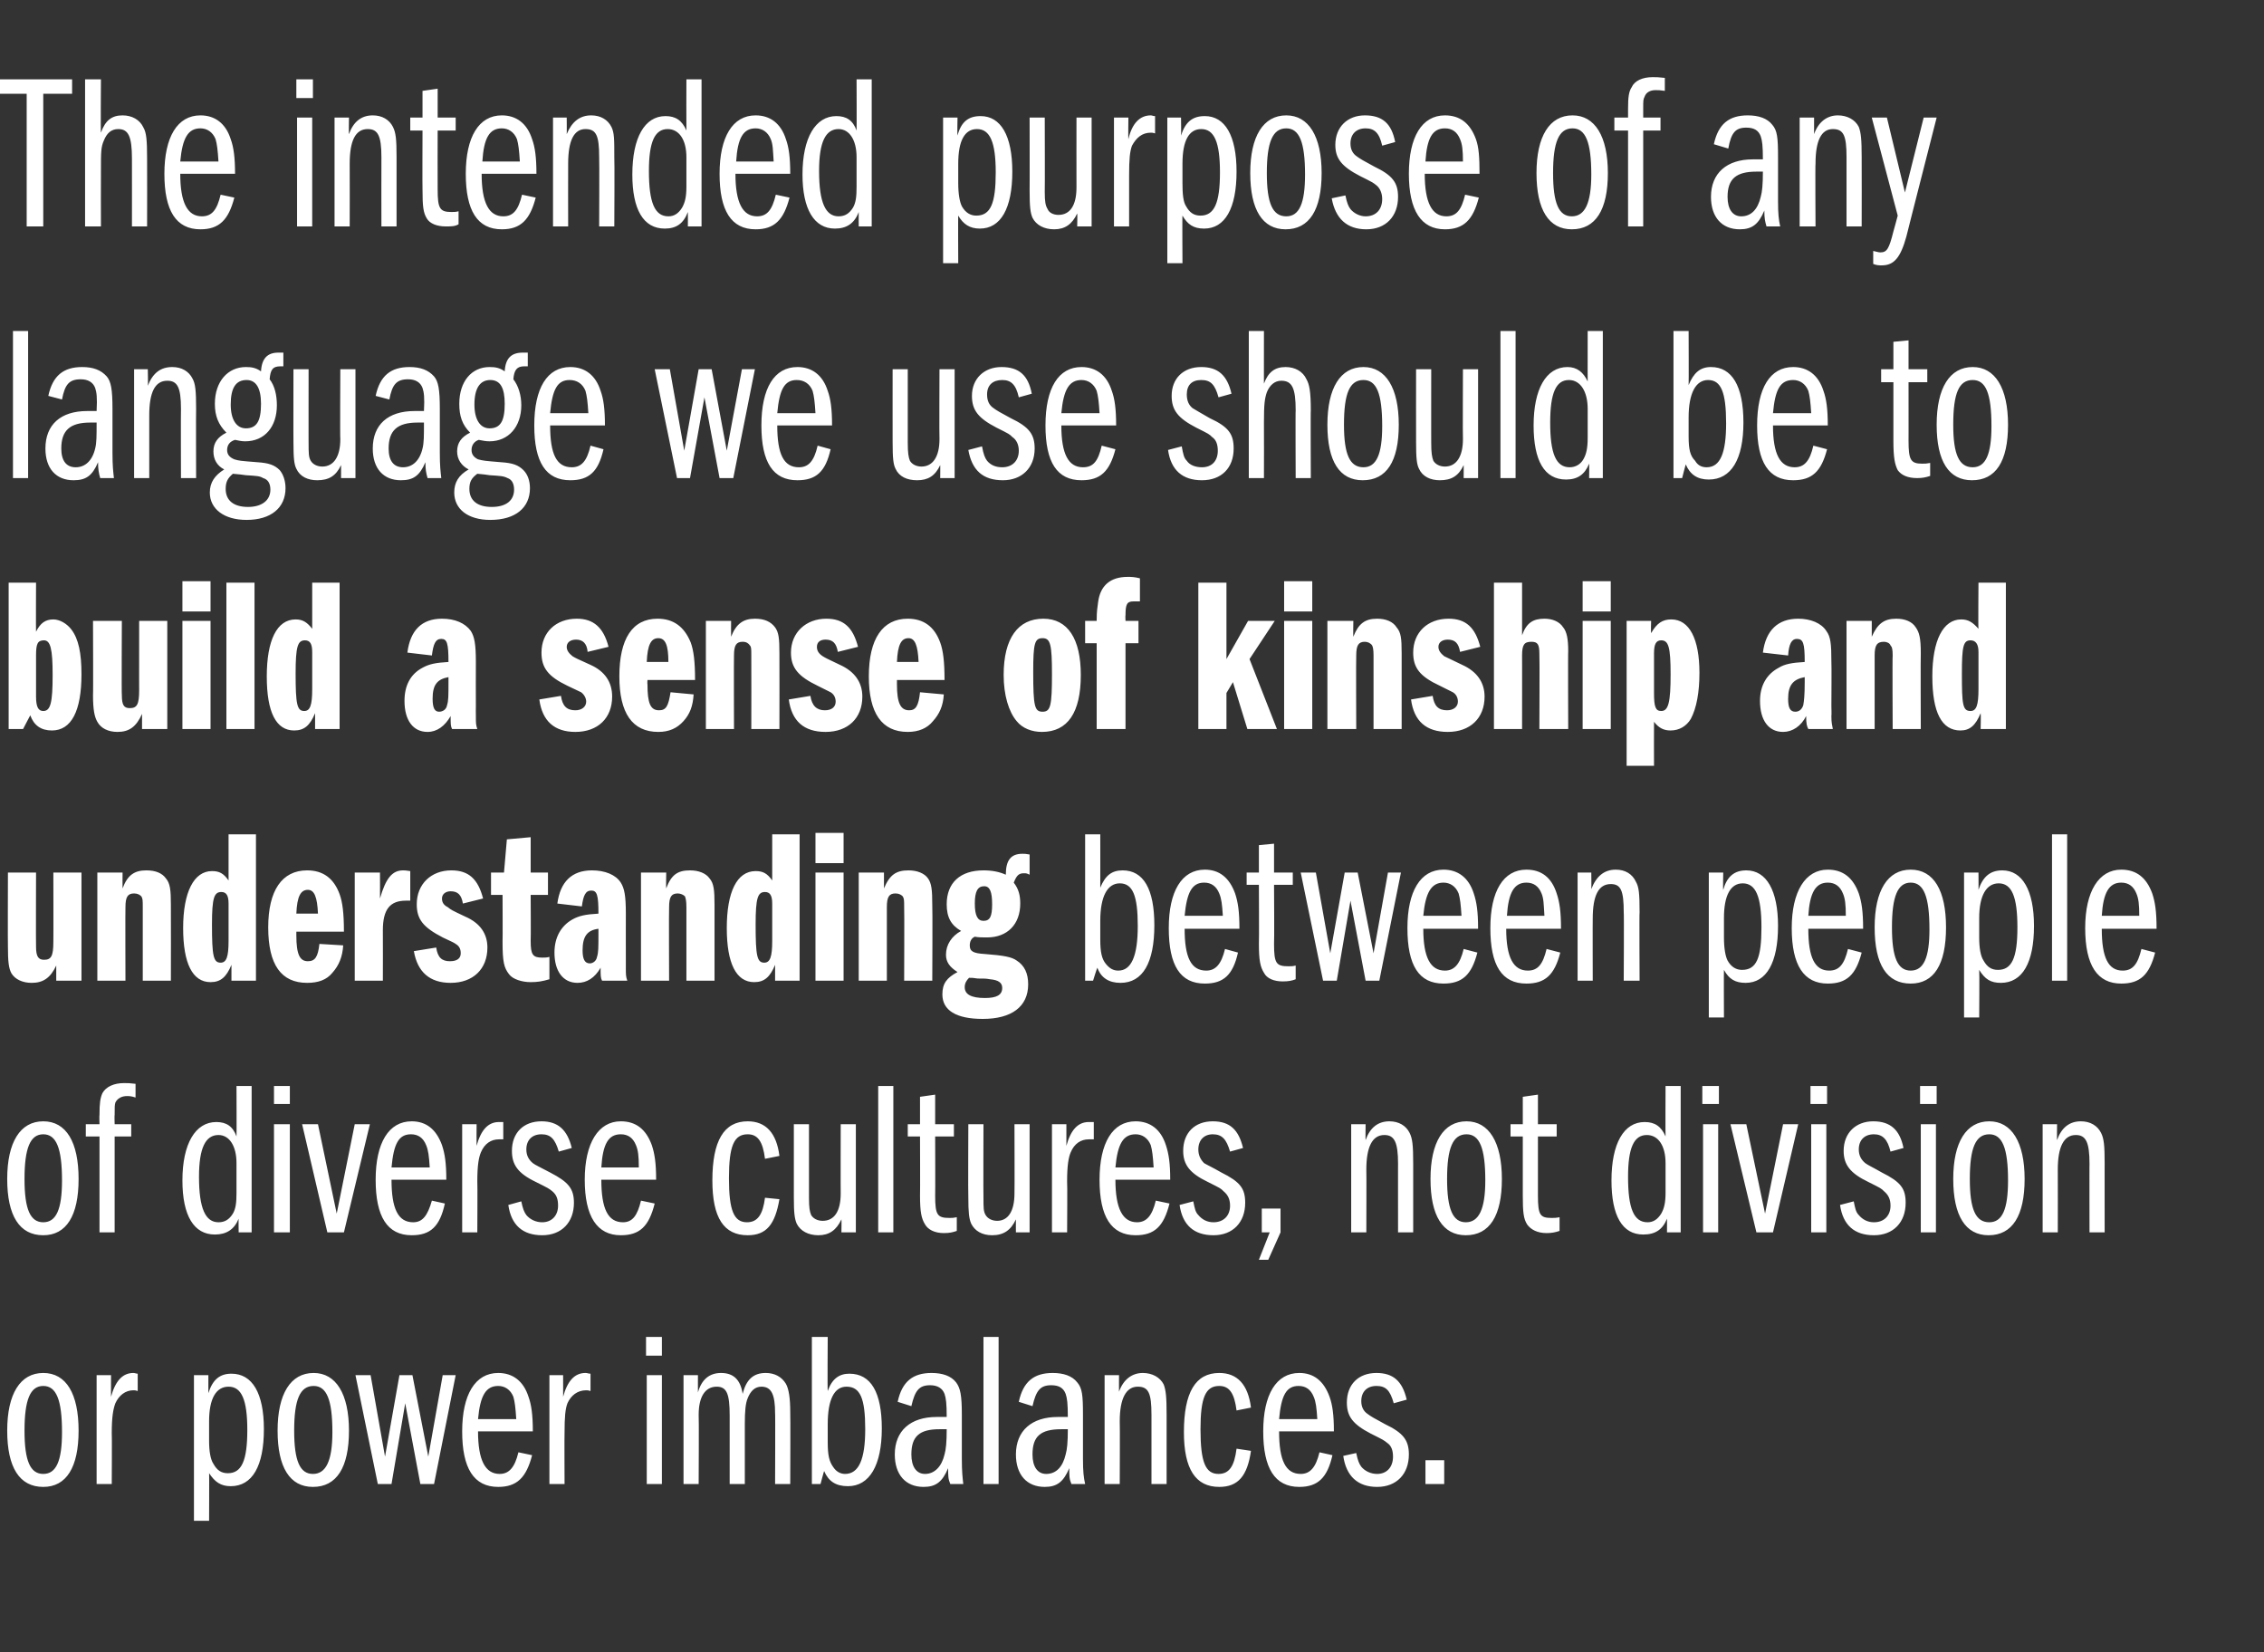 <?xml version="1.0" standalone="no"?><!DOCTYPE svg PUBLIC "-//W3C//DTD SVG 1.1//EN" "http://www.w3.org/Graphics/SVG/1.1/DTD/svg11.dtd"><svg xmlns="http://www.w3.org/2000/svg" version="1.1" width="314px" height="229.1px" viewBox="0 -11 314 229.1" style="top:-11px"><rect x="0" y="-11" width="314" height="229.1" fill="#333333" stroke="none"/>  <desc>The intended purpose of any language we use should be to build a sense of kinship and understanding between people of</desc>  <defs/>  <g id="Polygon68353">    <path d="M 10.9 187.4 C 10.9 192.5 9.2 195.2 6 195.2 C 2.7 195.2 1 192.5 1 187.4 C 1 182.3 2.8 179.4 6 179.4 C 9.2 179.4 10.9 182.3 10.9 187.4 Z M 3.4 187.4 C 3.4 191.6 4.2 193.4 6 193.4 C 7.8 193.4 8.6 191.6 8.6 187.6 C 8.6 183.1 7.8 181.2 6 181.2 C 4.2 181.2 3.4 183.1 3.4 187.4 Z M 13.4 179.7 L 15.4 179.7 C 15.4 179.7 15.39 182.73 15.4 182.7 C 16 180.5 17 179.4 18.5 179.4 C 18.7 179.4 18.9 179.5 19.1 179.5 C 19.1 179.5 19.1 181.9 19.1 181.9 C 18.8 181.8 18.7 181.8 18.5 181.8 C 17.4 181.8 16.5 182.5 16 183.6 C 15.7 184.4 15.5 185.5 15.5 187.7 C 15.54 187.71 15.5 194.8 15.5 194.8 L 13.4 194.8 L 13.4 179.7 Z M 26.9 179.7 L 28.9 179.7 C 28.9 179.7 28.91 182.18 28.9 182.2 C 29.5 180.3 30.5 179.5 32.1 179.5 C 35 179.5 36.6 182.2 36.6 187.2 C 36.6 192.3 35 195.1 32 195.1 C 30.6 195.1 29.8 194.5 29 193.3 C 29.03 193.26 29 199.9 29 199.9 L 26.9 199.9 L 26.9 179.7 Z M 29 188.8 C 29 190.3 29.2 191.4 29.6 192 C 30.1 192.9 30.7 193.3 31.6 193.3 C 33.5 193.3 34.3 191.6 34.3 187.3 C 34.3 183.1 33.5 181.3 31.7 181.3 C 30 181.3 29 182.9 29 186.1 C 29 186.1 29 188.8 29 188.8 Z M 48.4 187.4 C 48.4 192.5 46.7 195.2 43.4 195.2 C 40.2 195.2 38.5 192.5 38.5 187.4 C 38.5 182.3 40.3 179.4 43.5 179.4 C 46.6 179.4 48.4 182.3 48.4 187.4 Z M 40.8 187.4 C 40.8 191.6 41.6 193.4 43.4 193.4 C 45.2 193.4 46.1 191.6 46.1 187.6 C 46.1 183.1 45.3 181.2 43.5 181.2 C 41.6 181.2 40.8 183.1 40.8 187.4 Z M 49.3 179.7 L 51.4 179.7 L 53.4 191 L 55.4 179.7 L 57.2 179.7 L 59.4 191 L 61.4 179.7 L 63.2 179.7 L 60.2 194.8 L 58.3 194.8 L 56.2 183.6 L 54.3 194.8 L 52.4 194.8 L 49.3 179.7 Z M 66.3 187.5 C 66.3 191.5 67.3 193.4 69.3 193.4 C 70.6 193.4 71.4 192.5 71.9 190.4 C 71.9 190.4 73.8 190.8 73.8 190.8 C 73 193.9 71.7 195.2 69.1 195.2 C 65.7 195.2 64.1 192.6 64.1 187.5 C 64.1 182.4 65.9 179.4 69.1 179.4 C 71.1 179.4 72.6 180.5 73.3 182.7 C 73.7 183.8 73.9 185.2 73.9 187.5 C 73.9 187.5 66.3 187.5 66.3 187.5 Z M 71.6 185.8 C 71.5 184.2 71.4 183.4 71.2 182.7 C 70.8 181.7 70 181.2 69.1 181.2 C 67.4 181.2 66.6 182.5 66.3 185.8 C 66.3 185.8 71.6 185.8 71.6 185.8 Z M 76.2 179.7 L 78.1 179.7 C 78.1 179.7 78.11 182.73 78.1 182.7 C 78.7 180.5 79.7 179.4 81.2 179.4 C 81.5 179.4 81.6 179.5 81.9 179.5 C 81.9 179.5 81.9 181.9 81.9 181.9 C 81.6 181.8 81.5 181.8 81.3 181.8 C 80.1 181.8 79.2 182.5 78.7 183.6 C 78.4 184.4 78.3 185.5 78.3 187.7 C 78.27 187.71 78.3 194.8 78.3 194.8 L 76.2 194.8 L 76.2 179.7 Z M 89.7 179.7 L 91.8 179.7 L 91.8 194.8 L 89.7 194.8 L 89.7 179.7 Z M 91.8 174.4 L 91.8 177 L 89.6 177 L 89.6 174.4 L 91.8 174.4 Z M 94.8 179.7 L 96.8 179.7 C 96.8 179.7 96.79 182.12 96.8 182.1 C 97.3 180.3 98.4 179.4 100 179.4 C 101.7 179.4 102.7 180.3 103 182.3 C 103.5 180.3 104.5 179.4 106.2 179.4 C 107.4 179.4 108.4 179.9 109 180.9 C 109.4 181.6 109.6 182.9 109.6 184.8 C 109.64 184.84 109.6 194.8 109.6 194.8 L 107.5 194.8 C 107.5 194.8 107.54 184.96 107.5 185 C 107.5 182.4 107 181.3 105.6 181.3 C 104.7 181.3 104.1 181.9 103.7 182.9 C 103.4 183.6 103.3 184.7 103.3 186.5 C 103.29 186.55 103.3 194.8 103.3 194.8 L 101.2 194.8 C 101.2 194.8 101.19 185.33 101.2 185.3 C 101.2 182.3 100.8 181.3 99.4 181.3 C 97.8 181.3 96.9 182.7 96.9 185.2 C 96.95 185.2 96.9 194.8 96.9 194.8 L 94.8 194.8 L 94.8 179.7 Z M 112.6 174.4 L 114.8 174.4 C 114.8 174.4 114.75 181.88 114.8 181.9 C 115.4 180.2 116.4 179.5 117.8 179.5 C 120.8 179.5 122.3 182.1 122.3 187.1 C 122.3 192.2 120.6 195.1 117.6 195.1 C 115.9 195.1 114.9 194.4 114.3 193 C 114.29 192.96 113.8 194.8 113.8 194.8 L 112.6 194.8 L 112.6 174.4 Z M 114.8 189 C 114.8 190.8 115 191.7 115.6 192.5 C 116 193.1 116.6 193.4 117.2 193.4 C 119.1 193.4 120 191.4 120 187.2 C 120 182.9 119.3 181.3 117.4 181.3 C 115.7 181.3 114.8 183.1 114.8 186.5 C 114.8 186.5 114.8 189 114.8 189 Z M 131.8 194.8 C 131.5 194.1 131.5 193.7 131.5 192.6 C 130.7 194.5 129.8 195.2 128.1 195.2 C 125.6 195.2 124.1 193.5 124.1 190.7 C 124.1 187.4 126.3 185.5 129.9 185.5 C 130.3 185.5 130.3 185.5 131.3 185.5 C 131.3 183.6 131.2 182.9 131 182.3 C 130.7 181.5 130 181.1 129 181.1 C 127.5 181.1 126.9 181.8 126.4 184 C 126.4 184 124.5 183.4 124.5 183.4 C 125.1 180.6 126.6 179.4 129.2 179.4 C 130.7 179.4 131.9 179.8 132.6 180.7 C 133.2 181.5 133.4 182.5 133.4 185.2 C 133.4 185.2 133.4 191.3 133.4 191.3 C 133.4 193.1 133.5 193.9 133.6 194.8 C 133.6 194.8 131.8 194.8 131.8 194.8 Z M 130.3 187.2 C 127.5 187.2 126.4 188.2 126.4 190.7 C 126.4 192.4 127.1 193.4 128.3 193.4 C 129.6 193.4 130.6 192.4 131 190.7 C 131.2 190 131.3 189 131.3 187.2 C 131.3 187.2 130.3 187.2 130.3 187.2 Z M 136.4 174.4 L 138.5 174.4 L 138.5 194.8 L 136.4 194.8 L 136.4 174.4 Z M 148.6 194.8 C 148.3 194.1 148.3 193.7 148.3 192.6 C 147.5 194.5 146.6 195.2 144.9 195.2 C 142.4 195.2 140.9 193.5 140.9 190.7 C 140.9 187.4 143.1 185.5 146.7 185.5 C 147.1 185.5 147.2 185.5 148.1 185.5 C 148.1 183.6 148 182.9 147.8 182.3 C 147.5 181.5 146.9 181.1 145.8 181.1 C 144.3 181.1 143.7 181.8 143.2 184 C 143.2 184 141.3 183.4 141.3 183.4 C 141.9 180.6 143.4 179.4 146 179.4 C 147.5 179.4 148.7 179.8 149.4 180.7 C 150.1 181.5 150.2 182.5 150.2 185.2 C 150.2 185.2 150.2 191.3 150.2 191.3 C 150.2 193.1 150.3 193.9 150.5 194.8 C 150.5 194.8 148.6 194.8 148.6 194.8 Z M 147.2 187.2 C 144.3 187.2 143.2 188.2 143.2 190.7 C 143.2 192.4 143.9 193.4 145.1 193.4 C 146.5 193.4 147.4 192.4 147.8 190.7 C 148 190 148.1 189 148.1 187.2 C 148.1 187.2 147.2 187.2 147.2 187.2 Z M 153.2 179.7 L 155.2 179.7 C 155.2 179.7 155.19 182.03 155.2 182 C 155.8 180.3 157 179.4 158.5 179.4 C 159.8 179.4 160.9 180 161.4 181 C 161.7 181.8 161.8 182.7 161.8 185.2 C 161.81 185.23 161.8 194.8 161.8 194.8 L 159.7 194.8 C 159.7 194.8 159.71 185.23 159.7 185.2 C 159.7 182.2 159.3 181.3 157.8 181.3 C 156.2 181.3 155.3 182.9 155.3 186.1 C 155.34 186.12 155.3 194.8 155.3 194.8 L 153.2 194.8 L 153.2 179.7 Z M 171.5 184.6 C 171.2 182.2 170.5 181.2 169.1 181.2 C 167.2 181.2 166.5 182.8 166.5 187.2 C 166.5 191.8 167.2 193.4 169 193.4 C 170.5 193.4 171.2 192.3 171.5 189.9 C 171.5 189.9 173.5 190.2 173.5 190.2 C 173 193.7 171.7 195.2 169.1 195.2 C 165.8 195.2 164.2 192.7 164.2 187.6 C 164.2 182.1 165.8 179.4 169.1 179.4 C 171.6 179.4 173.1 181 173.5 184.2 C 173.5 184.2 171.5 184.6 171.5 184.6 Z M 177.4 187.5 C 177.4 191.5 178.3 193.4 180.4 193.4 C 181.7 193.4 182.5 192.5 183 190.4 C 183 190.4 184.8 190.8 184.8 190.8 C 184.1 193.9 182.8 195.2 180.2 195.2 C 176.8 195.2 175.2 192.6 175.2 187.5 C 175.2 182.4 177 179.4 180.2 179.4 C 182.2 179.4 183.6 180.5 184.4 182.7 C 184.8 183.8 185 185.2 185 187.5 C 185 187.5 177.4 187.5 177.4 187.5 Z M 182.7 185.8 C 182.6 184.2 182.5 183.4 182.2 182.7 C 181.8 181.7 181.1 181.2 180.1 181.2 C 178.4 181.2 177.7 182.5 177.4 185.8 C 177.4 185.8 182.7 185.8 182.7 185.8 Z M 193.3 183.6 C 192.8 181.8 192.2 181.2 190.9 181.2 C 189.6 181.2 188.8 182 188.8 183.3 C 188.8 184.1 189.1 184.7 189.7 185.1 C 190.1 185.4 190.6 185.7 192.1 186.5 C 194.6 187.7 195.4 188.7 195.4 190.7 C 195.4 193.4 193.7 195.2 191 195.2 C 188.3 195.2 186.7 193.7 186.3 190.9 C 186.3 190.9 188.1 190.5 188.1 190.5 C 188.3 191.5 188.5 192 188.8 192.4 C 189.3 193 190.1 193.4 191 193.4 C 192.3 193.4 193.2 192.5 193.2 191 C 193.2 190.2 193 189.5 192.4 189.1 C 191.9 188.7 191.9 188.7 190.1 187.8 C 187.6 186.5 186.8 185.4 186.8 183.5 C 186.8 181 188.4 179.4 190.9 179.4 C 193.2 179.4 194.5 180.5 195.1 183.1 C 195.1 183.1 193.3 183.6 193.3 183.6 Z M 200.3 191.5 L 200.3 194.8 L 197.7 194.8 L 197.7 191.5 L 200.3 191.5 Z " stroke="none" fill="#fff"/>  </g>  <g id="Polygon68352">    <path d="M 10.9 152.5 C 10.9 157.6 9.2 160.3 6 160.3 C 2.7 160.3 1 157.6 1 152.5 C 1 147.4 2.8 144.5 6 144.5 C 9.2 144.5 10.9 147.4 10.9 152.5 Z M 3.4 152.5 C 3.4 156.7 4.2 158.5 6 158.5 C 7.8 158.5 8.6 156.7 8.6 152.7 C 8.6 148.2 7.8 146.3 6 146.3 C 4.2 146.3 3.4 148.2 3.4 152.5 Z M 13.8 146.6 L 11.9 146.6 L 11.9 144.9 L 13.8 144.9 C 13.8 144.9 13.76 143.64 13.8 143.6 C 13.8 142 13.9 141.3 14.2 140.6 C 14.7 139.7 15.8 139.2 17.2 139.2 C 17.7 139.2 18 139.2 18.8 139.3 C 18.8 139.3 18.8 141.2 18.8 141.2 C 18.2 141 17.9 141 17.6 141 C 16.9 141 16.3 141.3 16 141.9 C 15.9 142.3 15.9 142.4 15.9 143.6 C 15.86 143.64 15.9 144.9 15.9 144.9 L 18.2 144.9 L 18.2 146.6 L 15.9 146.6 L 15.9 159.9 L 13.8 159.9 L 13.8 146.6 Z M 34.9 159.9 L 33.1 159.9 C 33.1 159.9 33.07 157.95 33.1 158 C 32.5 159.5 31.4 160.2 29.8 160.2 C 26.9 160.2 25.3 157.6 25.3 152.7 C 25.3 147.6 27.1 144.6 30 144.6 C 31.4 144.6 32.3 145.2 32.8 146.6 C 32.83 146.57 32.8 139.6 32.8 139.6 L 34.9 139.6 L 34.9 159.9 Z M 32.8 150.3 C 32.8 147.9 31.8 146.4 30.3 146.4 C 28.5 146.4 27.6 148.2 27.6 152.2 C 27.6 156.6 28.5 158.5 30.3 158.5 C 31.2 158.5 31.8 158.1 32.3 157.3 C 32.7 156.6 32.8 155.8 32.8 154.4 C 32.8 154.4 32.8 150.3 32.8 150.3 Z M 38 144.9 L 40.2 144.9 L 40.2 159.9 L 38 159.9 L 38 144.9 Z M 40.2 139.6 L 40.2 142.1 L 38 142.1 L 38 139.6 L 40.2 139.6 Z M 41.9 144.9 L 44.1 144.9 L 46.7 157.3 L 49.2 144.9 L 51.3 144.9 L 47.7 159.9 L 45.4 159.9 L 41.9 144.9 Z M 54.3 152.6 C 54.3 156.6 55.2 158.5 57.3 158.5 C 58.6 158.5 59.3 157.6 59.9 155.5 C 59.9 155.5 61.7 155.9 61.7 155.9 C 61 159.1 59.7 160.3 57.1 160.3 C 53.7 160.3 52.1 157.7 52.1 152.6 C 52.1 147.5 53.9 144.5 57.1 144.5 C 59.1 144.5 60.5 145.6 61.3 147.8 C 61.7 149 61.9 150.3 61.9 152.6 C 61.9 152.6 54.3 152.6 54.3 152.6 Z M 59.6 150.9 C 59.5 149.3 59.4 148.5 59.1 147.8 C 58.7 146.8 58 146.3 57 146.3 C 55.3 146.3 54.6 147.6 54.3 150.9 C 54.3 150.9 59.6 150.9 59.6 150.9 Z M 64.1 144.9 L 66.1 144.9 C 66.1 144.9 66.08 147.85 66.1 147.9 C 66.7 145.7 67.7 144.6 69.2 144.6 C 69.4 144.6 69.6 144.6 69.8 144.6 C 69.8 144.6 69.8 147 69.8 147 C 69.5 147 69.4 147 69.2 147 C 68.1 147 67.2 147.6 66.7 148.8 C 66.4 149.5 66.2 150.6 66.2 152.8 C 66.24 152.83 66.2 159.9 66.2 159.9 L 64.1 159.9 L 64.1 144.9 Z M 77.5 148.7 C 77 147 76.4 146.3 75.1 146.3 C 73.8 146.3 73 147.1 73 148.4 C 73 149.2 73.3 149.8 73.9 150.3 C 74.3 150.6 74.8 150.8 76.3 151.6 C 78.8 152.9 79.6 153.8 79.6 155.8 C 79.6 158.5 77.9 160.3 75.2 160.3 C 72.5 160.3 70.9 158.9 70.5 156.1 C 70.5 156.1 72.3 155.6 72.3 155.6 C 72.5 156.6 72.7 157.1 73 157.5 C 73.5 158.1 74.3 158.5 75.2 158.5 C 76.5 158.5 77.4 157.6 77.4 156.2 C 77.4 155.3 77.2 154.7 76.6 154.2 C 76.1 153.8 76.1 153.8 74.3 152.9 C 71.8 151.7 71 150.5 71 148.6 C 71 146.1 72.6 144.5 75.1 144.5 C 77.4 144.5 78.7 145.7 79.3 148.2 C 79.3 148.2 77.5 148.7 77.5 148.7 Z M 83.4 152.6 C 83.4 156.6 84.3 158.5 86.4 158.5 C 87.7 158.5 88.4 157.6 88.9 155.5 C 88.9 155.5 90.8 155.9 90.8 155.9 C 90 159.1 88.7 160.3 86.1 160.3 C 82.8 160.3 81.1 157.7 81.1 152.6 C 81.1 147.5 83 144.5 86.1 144.5 C 88.2 144.5 89.6 145.6 90.4 147.8 C 90.8 149 91 150.3 91 152.6 C 91 152.6 83.4 152.6 83.4 152.6 Z M 88.6 150.9 C 88.6 149.3 88.5 148.5 88.2 147.8 C 87.8 146.8 87.1 146.3 86.1 146.3 C 84.4 146.3 83.6 147.6 83.4 150.9 C 83.4 150.9 88.6 150.9 88.6 150.9 Z M 106.1 149.7 C 105.8 147.3 105.1 146.3 103.7 146.3 C 101.8 146.3 101.1 147.9 101.1 152.4 C 101.1 156.9 101.8 158.5 103.6 158.5 C 105.1 158.5 105.8 157.4 106.1 155.1 C 106.1 155.1 108.1 155.3 108.1 155.3 C 107.5 158.8 106.3 160.3 103.7 160.3 C 100.4 160.3 98.8 157.9 98.8 152.7 C 98.8 147.2 100.4 144.5 103.7 144.5 C 106.2 144.5 107.7 146.1 108.1 149.3 C 108.1 149.3 106.1 149.7 106.1 149.7 Z M 118.7 159.9 L 116.7 159.9 C 116.7 159.9 116.73 158.11 116.7 158.1 C 116 159.6 115 160.3 113.5 160.3 C 112.1 160.3 111 159.7 110.5 158.7 C 110.2 158 110.1 157.2 110.1 155 C 110.11 154.96 110.1 144.9 110.1 144.9 L 112.2 144.9 C 112.2 144.9 112.21 155.09 112.2 155.1 C 112.2 156.5 112.3 157 112.5 157.5 C 112.8 158 113.4 158.3 114.1 158.3 C 115.7 158.3 116.6 157 116.6 154.5 C 116.58 154.54 116.6 144.9 116.6 144.9 L 118.7 144.9 L 118.7 159.9 Z M 121.8 139.6 L 123.9 139.6 L 123.9 159.9 L 121.8 159.9 L 121.8 139.6 Z M 132.3 144.9 L 132.3 146.6 L 129.7 146.6 C 129.7 146.6 129.73 154.78 129.7 154.8 C 129.7 157.5 130 157.9 131.7 157.9 C 132.1 157.9 132.2 157.9 132.7 157.8 C 132.7 157.8 132.7 159.7 132.7 159.7 C 132.1 159.9 131.7 160 130.9 160 C 129.6 160 128.7 159.5 128.3 158.8 C 127.8 158 127.6 157.1 127.6 154.8 C 127.63 154.78 127.6 146.6 127.6 146.6 L 125.9 146.6 L 125.9 144.9 L 127.6 144.9 L 127.6 141.1 L 129.7 140.8 L 129.7 144.9 L 132.3 144.9 Z M 142.8 159.9 L 140.9 159.9 C 140.9 159.9 140.88 158.11 140.9 158.1 C 140.2 159.6 139.2 160.3 137.6 160.3 C 136.2 160.3 135.2 159.7 134.7 158.7 C 134.4 158 134.3 157.2 134.3 155 C 134.26 154.96 134.3 144.9 134.3 144.9 L 136.4 144.9 C 136.4 144.9 136.37 155.09 136.4 155.1 C 136.4 156.5 136.4 157 136.7 157.5 C 137 158 137.6 158.3 138.3 158.3 C 139.8 158.3 140.7 157 140.7 154.5 C 140.73 154.54 140.7 144.9 140.7 144.9 L 142.8 144.9 L 142.8 159.9 Z M 145.9 144.9 L 147.9 144.9 C 147.9 144.9 147.9 147.85 147.9 147.9 C 148.5 145.7 149.5 144.6 151 144.6 C 151.3 144.6 151.4 144.6 151.7 144.6 C 151.7 144.6 151.7 147 151.7 147 C 151.3 147 151.3 147 151 147 C 149.9 147 149 147.6 148.5 148.8 C 148.2 149.5 148 150.6 148 152.8 C 148.05 152.83 148 159.9 148 159.9 L 145.9 159.9 L 145.9 144.9 Z M 154.7 152.6 C 154.7 156.6 155.7 158.5 157.7 158.5 C 159 158.5 159.8 157.6 160.3 155.5 C 160.3 155.5 162.2 155.9 162.2 155.9 C 161.4 159.1 160.1 160.3 157.5 160.3 C 154.1 160.3 152.5 157.7 152.5 152.6 C 152.5 147.5 154.3 144.5 157.5 144.5 C 159.5 144.5 161 145.6 161.7 147.8 C 162.1 149 162.3 150.3 162.3 152.6 C 162.3 152.6 154.7 152.6 154.7 152.6 Z M 160 150.9 C 159.9 149.3 159.8 148.5 159.6 147.8 C 159.2 146.8 158.4 146.3 157.5 146.3 C 155.8 146.3 155 147.6 154.7 150.9 C 154.7 150.9 160 150.9 160 150.9 Z M 170.6 148.7 C 170.1 147 169.5 146.3 168.2 146.3 C 167 146.3 166.2 147.1 166.2 148.4 C 166.2 149.2 166.5 149.8 167 150.3 C 167.5 150.6 168 150.8 169.4 151.6 C 172 152.9 172.7 153.8 172.7 155.8 C 172.7 158.5 171 160.3 168.3 160.3 C 165.6 160.3 164 158.9 163.6 156.1 C 163.6 156.1 165.5 155.6 165.5 155.6 C 165.7 156.6 165.8 157.1 166.2 157.5 C 166.7 158.1 167.4 158.5 168.3 158.5 C 169.7 158.5 170.6 157.6 170.6 156.2 C 170.6 155.3 170.3 154.7 169.7 154.2 C 169.3 153.8 169.3 153.8 167.5 152.9 C 165 151.7 164.1 150.5 164.1 148.6 C 164.1 146.1 165.7 144.5 168.2 144.5 C 170.6 144.5 171.8 145.7 172.4 148.2 C 172.4 148.2 170.6 148.7 170.6 148.7 Z M 177.6 156.6 L 177.6 159.9 L 175.9 163.7 L 174.6 163.7 L 176.1 159.9 L 175 159.9 L 175 156.6 L 177.6 156.6 Z M 187.4 144.9 L 189.4 144.9 C 189.4 144.9 189.37 147.15 189.4 147.1 C 190 145.4 191.1 144.5 192.7 144.5 C 194 144.5 195 145.1 195.5 146.1 C 195.9 146.9 196 147.8 196 150.4 C 196 150.35 196 159.9 196 159.9 L 193.9 159.9 C 193.9 159.9 193.89 150.35 193.9 150.4 C 193.9 147.4 193.4 146.4 192 146.4 C 190.3 146.4 189.5 148.1 189.5 151.2 C 189.53 151.24 189.5 159.9 189.5 159.9 L 187.4 159.9 L 187.4 144.9 Z M 208.3 152.5 C 208.3 157.6 206.6 160.3 203.3 160.3 C 200.1 160.3 198.4 157.6 198.4 152.5 C 198.4 147.4 200.2 144.5 203.4 144.5 C 206.5 144.5 208.3 147.4 208.3 152.5 Z M 200.7 152.5 C 200.7 156.7 201.5 158.5 203.3 158.5 C 205.1 158.5 206 156.7 206 152.7 C 206 148.2 205.2 146.3 203.4 146.3 C 201.5 146.3 200.7 148.2 200.7 152.5 Z M 215.9 144.9 L 215.9 146.6 L 213.3 146.6 C 213.3 146.6 213.29 154.78 213.3 154.8 C 213.3 157.5 213.6 157.9 215.2 157.9 C 215.6 157.9 215.8 157.9 216.3 157.8 C 216.3 157.8 216.3 159.7 216.3 159.7 C 215.7 159.9 215.2 160 214.5 160 C 213.2 160 212.3 159.5 211.8 158.8 C 211.3 158 211.2 157.1 211.2 154.8 C 211.19 154.78 211.2 146.6 211.2 146.6 L 209.5 146.6 L 209.5 144.9 L 211.2 144.9 L 211.2 141.1 L 213.3 140.8 L 213.3 144.9 L 215.9 144.9 Z M 233.1 159.9 L 231.2 159.9 C 231.2 159.9 231.21 157.95 231.2 158 C 230.6 159.5 229.6 160.2 227.9 160.2 C 225 160.2 223.5 157.6 223.5 152.7 C 223.5 147.6 225.2 144.6 228.1 144.6 C 229.5 144.6 230.4 145.2 231 146.6 C 230.97 146.57 231 139.6 231 139.6 L 233.1 139.6 L 233.1 159.9 Z M 231 150.3 C 231 147.9 230 146.4 228.4 146.4 C 226.6 146.4 225.8 148.2 225.8 152.2 C 225.8 156.6 226.6 158.5 228.5 158.5 C 229.3 158.5 229.9 158.1 230.4 157.3 C 230.8 156.6 231 155.8 231 154.4 C 231 154.4 231 150.3 231 150.3 Z M 236.2 144.9 L 238.3 144.9 L 238.3 159.9 L 236.2 159.9 L 236.2 144.9 Z M 238.4 139.6 L 238.4 142.1 L 236.1 142.1 L 236.1 139.6 L 238.4 139.6 Z M 240 144.9 L 242.2 144.9 L 244.8 157.3 L 247.3 144.9 L 249.4 144.9 L 245.9 159.9 L 243.6 159.9 L 240 144.9 Z M 251.2 144.9 L 253.3 144.9 L 253.3 159.9 L 251.2 159.9 L 251.2 144.9 Z M 253.4 139.6 L 253.4 142.1 L 251.1 142.1 L 251.1 139.6 L 253.4 139.6 Z M 262.2 148.7 C 261.8 147 261.1 146.3 259.9 146.3 C 258.6 146.3 257.8 147.1 257.8 148.4 C 257.8 149.2 258.1 149.8 258.7 150.3 C 259.1 150.6 259.6 150.8 261 151.6 C 263.6 152.9 264.3 153.8 264.3 155.8 C 264.3 158.5 262.6 160.3 259.9 160.3 C 257.2 160.3 255.6 158.9 255.2 156.1 C 255.2 156.1 257.1 155.6 257.1 155.6 C 257.3 156.6 257.4 157.1 257.8 157.5 C 258.3 158.1 259 158.5 259.9 158.5 C 261.3 158.5 262.2 157.6 262.2 156.2 C 262.2 155.3 261.9 154.7 261.3 154.2 C 260.9 153.8 260.9 153.8 259.1 152.9 C 256.6 151.7 255.7 150.5 255.7 148.6 C 255.7 146.1 257.4 144.5 259.8 144.5 C 262.2 144.5 263.5 145.7 264 148.2 C 264 148.2 262.2 148.7 262.2 148.7 Z M 266.4 144.9 L 268.5 144.9 L 268.5 159.9 L 266.4 159.9 L 266.4 144.9 Z M 268.6 139.6 L 268.6 142.1 L 266.3 142.1 L 266.3 139.6 L 268.6 139.6 Z M 280.8 152.5 C 280.8 157.6 279.1 160.3 275.8 160.3 C 272.6 160.3 270.9 157.6 270.9 152.5 C 270.9 147.4 272.7 144.5 275.9 144.5 C 279 144.5 280.8 147.4 280.8 152.5 Z M 273.2 152.5 C 273.2 156.7 274 158.5 275.9 158.5 C 277.7 158.5 278.5 156.7 278.5 152.7 C 278.5 148.2 277.7 146.3 275.9 146.3 C 274 146.3 273.2 148.2 273.2 152.5 Z M 283.3 144.9 L 285.3 144.9 C 285.3 144.9 285.27 147.15 285.3 147.1 C 285.9 145.4 287 144.5 288.6 144.5 C 289.9 144.5 290.9 145.1 291.4 146.1 C 291.8 146.9 291.9 147.8 291.9 150.4 C 291.89 150.35 291.9 159.9 291.9 159.9 L 289.8 159.9 C 289.8 159.9 289.78 150.35 289.8 150.4 C 289.8 147.4 289.3 146.4 287.9 146.4 C 286.2 146.4 285.4 148.1 285.4 151.2 C 285.42 151.24 285.4 159.9 285.4 159.9 L 283.3 159.9 L 283.3 144.9 Z " stroke="none" fill="#fff"/>  </g>  <g id="Polygon68351">    <path d="M 11.3 125 L 7.8 125 C 7.8 125 7.81 122.92 7.8 122.9 C 7 124.6 6 125.3 4.4 125.3 C 3.1 125.3 2.1 124.8 1.6 124 C 1.2 123.3 1.1 122.3 1.1 120.3 C 1.07 120.33 1.1 110 1.1 110 L 5 110 C 5 110 4.97 120.33 5 120.3 C 5 121.6 5.3 122.1 6.1 122.1 C 7.1 122.1 7.4 121.6 7.4 119.6 C 7.42 119.63 7.4 110 7.4 110 L 11.3 110 L 11.3 125 Z M 13.5 110 L 17 110 C 17 110 16.98 112.18 17 112.2 C 17.7 110.3 18.7 109.7 20.3 109.7 C 21.6 109.7 22.5 110.1 23 110.8 C 23.6 111.5 23.7 112.4 23.7 114.5 C 23.72 114.5 23.7 125 23.7 125 L 19.8 125 C 19.8 125 19.81 114.8 19.8 114.8 C 19.8 113.9 19.8 113.6 19.6 113.3 C 19.4 113.1 19.1 112.9 18.6 112.9 C 17.7 112.9 17.4 113.4 17.4 114.8 C 17.37 114.8 17.4 125 17.4 125 L 13.5 125 L 13.5 110 Z M 35.5 125 L 32.1 125 C 32.1 125 32.11 122.83 32.1 122.8 C 31.4 124.5 30.6 125.2 29.2 125.2 C 26.7 125.2 25.4 122.6 25.4 117.7 C 25.4 112.7 26.9 109.8 29.4 109.8 C 30.4 109.8 31 110.1 31.7 111.1 C 31.71 111.08 31.7 104.7 31.7 104.7 L 35.5 104.7 L 35.5 125 Z M 31.7 114.3 C 31.7 113.2 31.4 112.7 30.7 112.7 C 29.7 112.7 29.4 113.5 29.4 117.2 C 29.4 121.6 29.6 122.5 30.6 122.5 C 31.4 122.5 31.7 121.7 31.7 119.5 C 31.7 119.5 31.7 114.3 31.7 114.3 Z M 41.1 118.2 C 41.1 118.2 41.1 118.74 41.1 118.7 C 41.1 121.4 41.6 122.3 42.7 122.3 C 43.7 122.3 44.1 121.7 44.3 119.9 C 44.3 119.9 47.6 120.1 47.6 120.1 C 47.5 121.7 47 122.9 46.1 123.9 C 45.3 124.9 44.1 125.3 42.6 125.3 C 39 125.3 37.2 122.8 37.2 117.6 C 37.2 112.5 39.1 109.7 42.6 109.7 C 44.8 109.7 46.3 110.8 47.1 113 C 47.5 114.1 47.7 115.6 47.7 118.2 C 47.69 118.19 41.1 118.2 41.1 118.2 Z M 44.1 115.7 C 44 113.4 43.6 112.4 42.7 112.4 C 41.7 112.4 41.2 113.3 41.1 115.7 C 41.1 115.7 44.1 115.7 44.1 115.7 Z M 49.2 110 L 52.7 110 C 52.7 110 52.72 113.61 52.7 113.6 C 53.5 110.8 54.4 109.7 55.9 109.7 C 56.1 109.7 56.3 109.7 56.9 109.8 C 56.9 109.8 56.9 113.9 56.9 113.9 C 56.6 113.9 56.4 113.9 56.3 113.9 C 54.1 113.9 53.1 115.1 53.1 118 C 53.12 118.04 53.1 125 53.1 125 L 49.2 125 L 49.2 110 Z M 64.2 114.3 C 64 113.1 63.5 112.6 62.5 112.6 C 61.8 112.6 61.3 113 61.3 113.6 C 61.3 114.1 61.5 114.5 62.1 114.8 C 62.6 115.2 62.6 115.2 64.5 116.1 C 66.6 117 67.6 118.5 67.6 120.4 C 67.6 123.4 65.6 125.3 62.5 125.3 C 59.6 125.3 57.9 123.8 57.4 120.9 C 57.4 120.9 60.5 120.4 60.5 120.4 C 60.7 121.8 61.3 122.3 62.4 122.3 C 63.4 122.3 63.9 121.9 63.9 121.2 C 63.9 120.6 63.7 120.2 63.2 119.9 C 62.9 119.7 62.9 119.7 61.4 119 C 58.7 117.6 57.8 116.5 57.8 114.4 C 57.8 111.6 59.8 109.7 62.6 109.7 C 65 109.7 66.3 110.9 67 113.6 C 67 113.6 64.2 114.3 64.2 114.3 Z M 70.3 105.4 L 73.6 105.1 L 73.6 110 L 76 110 L 76 113.1 L 73.6 113.1 C 73.6 113.1 73.64 119.47 73.6 119.5 C 73.6 121.4 73.9 121.8 75.2 121.8 C 75.6 121.8 75.8 121.8 76.2 121.7 C 76.2 121.7 76.2 124.8 76.2 124.8 C 75.2 125.1 74.5 125.2 73.6 125.2 C 72.4 125.2 71.1 124.8 70.6 124.1 C 69.9 123.2 69.7 122.4 69.7 119.6 C 69.73 119.59 69.7 113.1 69.7 113.1 L 68.1 113.1 L 68.1 110 L 69.9 110 L 70.3 105.4 Z M 83.5 125 C 83.3 124.6 83.3 124.3 83.3 123.2 C 82.5 124.6 81.4 125.3 80.1 125.3 C 78.1 125.3 76.9 123.7 76.9 121.1 C 76.9 119 77.8 117.4 79.4 116.5 C 80.3 116 81.2 115.8 83 115.7 C 83 113.1 82.8 112.5 82 112.5 C 81.2 112.5 80.9 113.2 80.7 114.7 C 80.7 114.7 77.3 114.3 77.3 114.3 C 77.7 111.3 79.3 109.7 82.1 109.7 C 83.9 109.7 85.4 110.3 86.1 111.4 C 86.6 112.2 86.8 113.2 86.8 115.7 C 86.79 115.69 86.8 121.8 86.8 121.8 C 86.8 121.8 86.79 123.17 86.8 123.2 C 86.8 124.2 86.8 124.4 87 125 C 87 125 83.5 125 83.5 125 Z M 83 117.8 C 81.4 118 80.8 118.9 80.8 120.8 C 80.8 122 81.1 122.6 81.8 122.6 C 82.2 122.6 82.7 122.3 82.8 121.7 C 83 121.1 83 120.4 83 118.5 C 83 118.5 83 117.8 83 117.8 Z M 88.9 110 L 92.4 110 C 92.4 110 92.36 112.18 92.4 112.2 C 93.1 110.3 94 109.7 95.7 109.7 C 96.9 109.7 97.9 110.1 98.4 110.8 C 99 111.5 99.1 112.4 99.1 114.5 C 99.11 114.5 99.1 125 99.1 125 L 95.2 125 C 95.2 125 95.2 114.8 95.2 114.8 C 95.2 113.9 95.1 113.6 95 113.3 C 94.8 113.1 94.4 112.9 94 112.9 C 93.1 112.9 92.8 113.4 92.8 114.8 C 92.76 114.8 92.8 125 92.8 125 L 88.9 125 L 88.9 110 Z M 110.9 125 L 107.5 125 C 107.5 125 107.5 122.83 107.5 122.8 C 106.8 124.5 106 125.2 104.6 125.2 C 102.1 125.2 100.8 122.6 100.8 117.7 C 100.8 112.7 102.2 109.8 104.8 109.8 C 105.8 109.8 106.4 110.1 107.1 111.1 C 107.1 111.08 107.1 104.7 107.1 104.7 L 110.9 104.7 L 110.9 125 Z M 107.1 114.3 C 107.1 113.2 106.8 112.7 106.1 112.7 C 105.1 112.7 104.8 113.5 104.8 117.2 C 104.8 121.6 105 122.5 106 122.5 C 106.8 122.5 107.1 121.7 107.1 119.5 C 107.1 119.5 107.1 114.3 107.1 114.3 Z M 113.1 110 L 117 110 L 117 125 L 113.1 125 L 113.1 110 Z M 117 104.5 L 117 108.7 L 113.1 108.7 L 113.1 104.5 L 117 104.5 Z M 119.1 110 L 122.6 110 C 122.6 110 122.6 112.18 122.6 112.2 C 123.4 110.3 124.3 109.7 126 109.7 C 127.2 109.7 128.2 110.1 128.7 110.8 C 129.2 111.5 129.3 112.4 129.3 114.5 C 129.35 114.5 129.3 125 129.3 125 L 125.4 125 C 125.4 125 125.44 114.8 125.4 114.8 C 125.4 113.9 125.4 113.6 125.2 113.3 C 125 113.1 124.7 112.9 124.2 112.9 C 123.3 112.9 123 113.4 123 114.8 C 123 114.8 123 125 123 125 L 119.1 125 L 119.1 110 Z M 142.8 110.3 C 142.4 110.1 142.3 110.1 142 110.1 C 141.3 110.1 141 110.4 140.6 111.4 C 141.3 112.3 141.5 113.2 141.5 114.3 C 141.5 117.2 139.7 119 136.9 119 C 136.3 119 135.7 119 135.2 118.9 C 134.7 119.1 134.5 119.6 134.5 120.1 C 134.5 120.9 134.9 121.2 136.6 121.3 C 139.2 121.5 140.3 121.7 141 122.2 C 142.1 122.9 142.6 124 142.6 125.5 C 142.6 128.6 140.3 130.3 136.3 130.3 C 132.6 130.3 130.7 129.1 130.7 126.9 C 130.7 125.4 131.3 124.6 132.8 123.8 C 131.7 123.1 131.2 122.4 131.2 121.4 C 131.2 120 132 118.8 133.3 118.1 C 131.9 117.3 131.3 116.2 131.3 114.4 C 131.3 111.4 133.2 109.7 136.4 109.7 C 137.6 109.7 138.6 109.9 139.5 110.3 C 139.5 108.3 140.2 107.4 141.8 107.4 C 142.1 107.4 142.3 107.4 142.8 107.5 C 142.8 107.5 142.8 110.3 142.8 110.3 Z M 135.2 114.3 C 135.2 116 135.6 116.7 136.4 116.7 C 137.3 116.7 137.6 116.1 137.6 114.4 C 137.6 112.7 137.3 111.9 136.5 111.9 C 135.6 111.9 135.2 112.6 135.2 114.3 Z M 133.8 125.9 C 133.8 126.9 134.7 127.4 136.6 127.4 C 138.2 127.4 139 127 139 126 C 139 125.3 138.5 124.9 137.3 124.8 C 136.7 124.7 136.7 124.7 135.6 124.7 C 134.9 124.6 134.9 124.6 134.4 124.6 C 134 125 133.8 125.4 133.8 125.9 Z M 150.5 104.7 L 152.6 104.7 C 152.6 104.7 152.61 112.12 152.6 112.1 C 153.3 110.4 154.2 109.7 155.7 109.7 C 158.6 109.7 160.1 112.3 160.1 117.3 C 160.1 122.5 158.5 125.3 155.4 125.3 C 153.8 125.3 152.7 124.6 152.2 123.2 C 152.15 123.2 151.6 125 151.6 125 L 150.5 125 L 150.5 104.7 Z M 152.6 119.3 C 152.6 121 152.8 122 153.4 122.7 C 153.9 123.3 154.4 123.6 155.1 123.6 C 156.9 123.6 157.8 121.6 157.8 117.4 C 157.8 113.2 157.1 111.5 155.3 111.5 C 153.6 111.5 152.6 113.3 152.6 116.7 C 152.6 116.7 152.6 119.3 152.6 119.3 Z M 164.3 117.8 C 164.3 121.8 165.2 123.6 167.3 123.6 C 168.6 123.6 169.4 122.7 169.9 120.6 C 169.9 120.6 171.7 121.1 171.7 121.1 C 171 124.2 169.7 125.4 167.1 125.4 C 163.7 125.4 162.1 122.9 162.1 117.7 C 162.1 112.6 163.9 109.6 167.1 109.6 C 169.1 109.6 170.5 110.7 171.3 112.9 C 171.7 114.1 171.9 115.4 171.9 117.8 C 171.9 117.8 164.3 117.8 164.3 117.8 Z M 169.6 116 C 169.5 114.4 169.4 113.6 169.1 112.9 C 168.7 111.9 168 111.4 167 111.4 C 165.3 111.4 164.6 112.8 164.3 116 C 164.3 116 169.6 116 169.6 116 Z M 179.3 110 L 179.3 111.7 L 176.7 111.7 C 176.7 111.7 176.75 119.9 176.7 119.9 C 176.7 122.6 177 123 178.7 123 C 179.1 123 179.3 123 179.7 122.9 C 179.7 122.9 179.7 124.8 179.7 124.8 C 179.2 125 178.7 125.1 177.9 125.1 C 176.7 125.1 175.7 124.7 175.3 123.9 C 174.8 123.1 174.6 122.2 174.6 119.9 C 174.64 119.9 174.6 111.7 174.6 111.7 L 172.9 111.7 L 172.9 110 L 174.6 110 L 174.6 106.2 L 176.7 106 L 176.7 110 L 179.3 110 Z M 180.4 110 L 182.5 110 L 184.5 121.2 L 186.5 110 L 188.3 110 L 190.5 121.2 L 192.5 110 L 194.3 110 L 191.3 125 L 189.4 125 L 187.3 113.9 L 185.4 125 L 183.5 125 L 180.4 110 Z M 197.4 117.8 C 197.4 121.8 198.4 123.6 200.4 123.6 C 201.7 123.6 202.5 122.7 203 120.6 C 203 120.6 204.9 121.1 204.9 121.1 C 204.1 124.2 202.8 125.4 200.2 125.4 C 196.8 125.4 195.2 122.9 195.2 117.7 C 195.2 112.6 197 109.6 200.2 109.6 C 202.2 109.6 203.7 110.7 204.4 112.9 C 204.8 114.1 205 115.4 205 117.8 C 205 117.8 197.4 117.8 197.4 117.8 Z M 202.7 116 C 202.6 114.4 202.5 113.6 202.3 112.9 C 201.9 111.9 201.1 111.4 200.2 111.4 C 198.5 111.4 197.7 112.8 197.4 116 C 197.4 116 202.7 116 202.7 116 Z M 208.9 117.8 C 208.9 121.8 209.9 123.6 211.9 123.6 C 213.3 123.6 214 122.7 214.5 120.6 C 214.5 120.6 216.4 121.1 216.4 121.1 C 215.6 124.2 214.3 125.4 211.7 125.4 C 208.3 125.4 206.7 122.9 206.7 117.7 C 206.7 112.6 208.5 109.6 211.7 109.6 C 213.8 109.6 215.2 110.7 215.9 112.9 C 216.3 114.1 216.5 115.4 216.5 117.8 C 216.5 117.8 208.9 117.8 208.9 117.8 Z M 214.2 116 C 214.1 114.4 214.1 113.6 213.8 112.9 C 213.4 111.9 212.7 111.4 211.7 111.4 C 210 111.4 209.2 112.8 209 116 C 209 116 214.2 116 214.2 116 Z M 218.8 110 L 220.7 110 C 220.7 110 220.73 112.27 220.7 112.3 C 221.4 110.5 222.5 109.6 224.1 109.6 C 225.4 109.6 226.4 110.2 226.9 111.3 C 227.3 112 227.4 112.9 227.4 115.5 C 227.35 115.47 227.4 125 227.4 125 L 225.2 125 C 225.2 125 225.25 115.47 225.2 115.5 C 225.2 112.5 224.8 111.6 223.4 111.6 C 221.7 111.6 220.9 113.2 220.9 116.4 C 220.88 116.36 220.9 125 220.9 125 L 218.8 125 L 218.8 110 Z M 237 110 L 239 110 C 239 110 238.95 112.42 239 112.4 C 239.5 110.6 240.5 109.7 242.2 109.7 C 245 109.7 246.6 112.5 246.6 117.4 C 246.6 122.5 245 125.3 242.1 125.3 C 240.7 125.3 239.8 124.8 239.1 123.5 C 239.07 123.5 239.1 130.1 239.1 130.1 L 237 130.1 L 237 110 Z M 239.1 119 C 239.1 120.5 239.3 121.6 239.6 122.2 C 240.1 123.1 240.8 123.5 241.6 123.5 C 243.6 123.5 244.3 121.9 244.3 117.6 C 244.3 113.3 243.5 111.5 241.7 111.5 C 240 111.5 239.1 113.2 239.1 116.3 C 239.1 116.3 239.1 119 239.1 119 Z M 250.8 117.8 C 250.8 121.8 251.7 123.6 253.7 123.6 C 255.1 123.6 255.8 122.7 256.3 120.6 C 256.3 120.6 258.2 121.1 258.2 121.1 C 257.4 124.2 256.1 125.4 253.5 125.4 C 250.2 125.4 248.5 122.9 248.5 117.7 C 248.5 112.6 250.4 109.6 253.5 109.6 C 255.6 109.6 257 110.7 257.8 112.9 C 258.2 114.1 258.4 115.4 258.4 117.8 C 258.4 117.8 250.8 117.8 250.8 117.8 Z M 256 116 C 256 114.4 255.9 113.6 255.6 112.9 C 255.2 111.9 254.5 111.4 253.5 111.4 C 251.8 111.4 251 112.8 250.8 116 C 250.8 116 256 116 256 116 Z M 269.9 117.6 C 269.9 122.8 268.2 125.4 265 125.4 C 261.7 125.4 260 122.8 260 117.6 C 260 112.5 261.8 109.6 265 109.6 C 268.2 109.6 269.9 112.5 269.9 117.6 Z M 262.4 117.6 C 262.4 121.8 263.2 123.6 265 123.6 C 266.8 123.6 267.6 121.8 267.6 117.9 C 267.6 113.3 266.8 111.4 265 111.4 C 263.2 111.4 262.4 113.3 262.4 117.6 Z M 272.4 110 L 274.4 110 C 274.4 110 274.42 112.42 274.4 112.4 C 275 110.6 276 109.7 277.7 109.7 C 280.5 109.7 282.1 112.5 282.1 117.4 C 282.1 122.5 280.5 125.3 277.5 125.3 C 276.1 125.3 275.3 124.8 274.5 123.5 C 274.55 123.5 274.5 130.1 274.5 130.1 L 272.4 130.1 L 272.4 110 Z M 274.5 119 C 274.5 120.5 274.7 121.6 275.1 122.2 C 275.6 123.1 276.2 123.5 277.1 123.5 C 279 123.5 279.8 121.9 279.8 117.6 C 279.8 113.3 279 111.5 277.2 111.5 C 275.5 111.5 274.5 113.2 274.5 116.3 C 274.5 116.3 274.5 119 274.5 119 Z M 284.6 104.7 L 286.7 104.7 L 286.7 125 L 284.6 125 L 284.6 104.7 Z M 291.5 117.8 C 291.5 121.8 292.4 123.6 294.4 123.6 C 295.8 123.6 296.5 122.7 297 120.6 C 297 120.6 298.9 121.1 298.9 121.1 C 298.1 124.2 296.8 125.4 294.2 125.4 C 290.9 125.4 289.2 122.9 289.2 117.7 C 289.2 112.6 291.1 109.6 294.2 109.6 C 296.3 109.6 297.7 110.7 298.5 112.9 C 298.9 114.1 299.1 115.4 299.1 117.8 C 299.1 117.8 291.5 117.8 291.5 117.8 Z M 296.7 116 C 296.7 114.4 296.6 113.6 296.3 112.9 C 295.9 111.9 295.2 111.4 294.2 111.4 C 292.5 111.4 291.7 112.8 291.5 116 C 291.5 116 296.7 116 296.7 116 Z " stroke="none" fill="#fff"/>  </g>  <g id="Polygon68350">    <path d="M 1.2 69.8 L 5 69.8 C 5 69.8 4.97 76.57 5 76.6 C 5.6 75.4 6.3 74.9 7.4 74.9 C 8.3 74.9 9.3 75.5 9.9 76.3 C 10.9 77.6 11.3 79.6 11.3 82.5 C 11.3 87.6 9.9 90.3 7.2 90.3 C 5.7 90.3 4.7 89.6 4.2 88.2 C 4.21 88.16 3.2 90.1 3.2 90.1 L 1.2 90.1 L 1.2 69.8 Z M 5 85.6 C 5 87 5.3 87.6 6 87.6 C 7 87.6 7.3 86.5 7.3 82.6 C 7.3 79 7 77.8 6.1 77.8 C 5.2 77.8 5 78.3 5 79.9 C 5 79.9 5 85.6 5 85.6 Z M 23.2 90.1 L 19.7 90.1 C 19.7 90.1 19.69 88.04 19.7 88 C 18.9 89.8 17.9 90.5 16.3 90.5 C 15 90.5 14 90 13.5 89.1 C 13.1 88.4 12.9 87.4 12.9 85.4 C 12.94 85.45 12.9 75.1 12.9 75.1 L 16.9 75.1 C 16.9 75.1 16.85 85.45 16.9 85.4 C 16.9 86.8 17.2 87.2 18 87.2 C 19 87.2 19.3 86.7 19.3 84.7 C 19.29 84.75 19.3 75.1 19.3 75.1 L 23.2 75.1 L 23.2 90.1 Z M 25.3 75.1 L 29.2 75.1 L 29.2 90.1 L 25.3 90.1 L 25.3 75.1 Z M 29.2 69.6 L 29.2 73.8 L 25.3 73.8 L 25.3 69.6 L 29.2 69.6 Z M 31.4 69.8 L 35.3 69.8 L 35.3 90.1 L 31.4 90.1 L 31.4 69.8 Z M 47.1 90.1 L 43.7 90.1 C 43.7 90.1 43.7 87.95 43.7 87.9 C 43 89.6 42.2 90.3 40.8 90.3 C 38.3 90.3 37 87.8 37 82.8 C 37 77.8 38.4 74.9 41 74.9 C 42 74.9 42.6 75.3 43.3 76.2 C 43.3 76.2 43.3 69.8 43.3 69.8 L 47.1 69.8 L 47.1 90.1 Z M 43.3 79.4 C 43.3 78.3 43 77.8 42.3 77.8 C 41.3 77.8 41 78.6 41 82.4 C 41 86.7 41.2 87.6 42.2 87.6 C 43 87.6 43.3 86.8 43.3 84.6 C 43.3 84.6 43.3 79.4 43.3 79.4 Z M 62.7 90.1 C 62.5 89.7 62.5 89.4 62.5 88.3 C 61.7 89.7 60.6 90.5 59.3 90.5 C 57.3 90.5 56.1 88.9 56.1 86.2 C 56.1 84.1 56.9 82.5 58.6 81.6 C 59.5 81.1 60.4 80.9 62.2 80.8 C 62.2 78.2 62 77.6 61.2 77.6 C 60.4 77.6 60.1 78.3 59.9 79.9 C 59.9 79.9 56.5 79.5 56.5 79.5 C 56.9 76.4 58.5 74.8 61.3 74.8 C 63.1 74.8 64.5 75.4 65.3 76.5 C 65.8 77.3 66 78.3 66 80.8 C 65.98 80.81 66 86.9 66 86.9 C 66 86.9 65.98 88.29 66 88.3 C 66 89.3 66 89.5 66.2 90.1 C 66.2 90.1 62.7 90.1 62.7 90.1 Z M 62.2 82.9 C 60.6 83.2 60 84 60 85.9 C 60 87.2 60.3 87.7 60.9 87.7 C 61.4 87.7 61.9 87.4 62 86.8 C 62.2 86.2 62.2 85.5 62.2 83.6 C 62.2 83.6 62.2 82.9 62.2 82.9 Z M 81.5 79.4 C 81.4 78.2 80.8 77.7 79.9 77.7 C 79.1 77.7 78.6 78.1 78.6 78.7 C 78.6 79.2 78.9 79.6 79.4 80 C 79.9 80.3 79.9 80.3 81.9 81.2 C 83.9 82.1 84.9 83.6 84.9 85.6 C 84.9 88.6 82.9 90.5 79.8 90.5 C 76.9 90.5 75.2 89 74.8 86 C 74.8 86 77.8 85.5 77.8 85.5 C 78 86.9 78.6 87.5 79.8 87.5 C 80.7 87.5 81.3 87 81.3 86.3 C 81.3 85.8 81 85.3 80.6 85 C 80.2 84.8 80.2 84.8 78.7 84.1 C 76 82.8 75.1 81.6 75.1 79.5 C 75.1 76.7 77.1 74.8 80 74.8 C 82.3 74.8 83.7 76 84.4 78.7 C 84.4 78.7 81.5 79.4 81.5 79.4 Z M 89.8 83.3 C 89.8 83.3 89.76 83.86 89.8 83.9 C 89.8 86.5 90.2 87.5 91.4 87.5 C 92.4 87.5 92.7 86.9 93 85 C 93 85 96.2 85.3 96.2 85.3 C 96.1 86.9 95.7 88 94.8 89 C 93.9 90 92.8 90.5 91.3 90.5 C 87.7 90.5 85.9 87.9 85.9 82.8 C 85.9 77.6 87.7 74.8 91.2 74.8 C 93.4 74.8 94.9 75.9 95.8 78.1 C 96.2 79.2 96.4 80.7 96.4 83.3 C 96.35 83.31 89.8 83.3 89.8 83.3 Z M 92.7 80.8 C 92.7 78.5 92.3 77.5 91.3 77.5 C 90.3 77.5 89.8 78.4 89.7 80.8 C 89.7 80.8 92.7 80.8 92.7 80.8 Z M 97.9 75.1 L 101.4 75.1 C 101.4 75.1 101.38 77.3 101.4 77.3 C 102.1 75.5 103.1 74.8 104.7 74.8 C 106 74.8 106.9 75.2 107.5 76 C 108 76.7 108.1 77.5 108.1 79.6 C 108.12 79.62 108.1 90.1 108.1 90.1 L 104.2 90.1 C 104.2 90.1 104.22 79.92 104.2 79.9 C 104.2 79 104.2 78.7 104 78.5 C 103.8 78.2 103.5 78 103 78 C 102.1 78 101.8 78.5 101.8 79.9 C 101.77 79.92 101.8 90.1 101.8 90.1 L 97.9 90.1 L 97.9 75.1 Z M 116.2 79.4 C 116 78.2 115.5 77.7 114.5 77.7 C 113.7 77.7 113.3 78.1 113.3 78.7 C 113.3 79.2 113.5 79.6 114.1 80 C 114.6 80.3 114.6 80.3 116.5 81.2 C 118.5 82.1 119.6 83.6 119.6 85.6 C 119.6 88.6 117.6 90.5 114.5 90.5 C 111.5 90.5 109.8 89 109.4 86 C 109.4 86 112.4 85.5 112.4 85.5 C 112.6 86.9 113.3 87.5 114.4 87.5 C 115.4 87.5 115.9 87 115.9 86.3 C 115.9 85.8 115.7 85.3 115.2 85 C 114.8 84.8 114.8 84.8 113.4 84.1 C 110.7 82.8 109.7 81.6 109.7 79.5 C 109.7 76.7 111.8 74.8 114.6 74.8 C 117 74.8 118.3 76 119 78.7 C 119 78.7 116.2 79.4 116.2 79.4 Z M 124.4 83.3 C 124.4 83.3 124.4 83.86 124.4 83.9 C 124.4 86.5 124.9 87.5 126.1 87.5 C 127 87.5 127.4 86.9 127.6 85 C 127.6 85 130.9 85.3 130.9 85.3 C 130.8 86.9 130.3 88 129.4 89 C 128.6 90 127.4 90.5 125.9 90.5 C 122.3 90.5 120.5 87.9 120.5 82.8 C 120.5 77.6 122.4 74.8 125.9 74.8 C 128.1 74.8 129.6 75.9 130.4 78.1 C 130.8 79.2 131 80.7 131 83.3 C 131 83.31 124.4 83.3 124.4 83.3 Z M 127.4 80.8 C 127.3 78.5 126.9 77.5 126 77.5 C 125 77.5 124.5 78.4 124.4 80.8 C 124.4 80.8 127.4 80.8 127.4 80.8 Z M 149.9 82.6 C 149.9 87.8 148.1 90.5 144.5 90.5 C 143.1 90.5 141.8 90 141 89 C 139.9 87.7 139.2 85.4 139.2 82.6 C 139.2 77.5 141.2 74.8 144.7 74.8 C 148.1 74.8 149.9 77.6 149.9 82.6 Z M 143.3 82.2 C 143.3 87 143.5 87.7 144.6 87.7 C 145.7 87.7 145.9 86.9 145.9 82.5 C 145.9 78.4 145.7 77.5 144.6 77.5 C 143.5 77.5 143.3 78.2 143.3 82.2 Z M 152.1 78.2 L 150.5 78.2 L 150.5 75.1 C 150.5 75.1 152.15 75.1 152.1 75.1 C 152.1 73.7 152.2 73.3 152.3 72.5 C 152.6 70.2 154 69 156.4 69 C 156.9 69 157.3 69 158.1 69.2 C 158.1 69.2 158.1 72.4 158.1 72.4 C 157.6 72.4 157.4 72.4 157.2 72.4 C 156.3 72.4 156.1 72.8 156.1 74.3 C 156.06 74.34 156.1 75.1 156.1 75.1 L 157.9 75.1 L 157.9 78.2 L 156.1 78.2 L 156.1 90.1 L 152.1 90.1 L 152.1 78.2 Z M 166.2 69.8 L 170.1 69.8 L 170.1 80.4 L 173.1 75.1 L 176.8 75.1 L 173.3 80.4 L 177.1 90.1 L 173 90.1 L 171 83.6 L 170.1 85.1 L 170.1 90.1 L 166.2 90.1 L 166.2 69.8 Z M 178.1 75.1 L 182 75.1 L 182 90.1 L 178.1 90.1 L 178.1 75.1 Z M 182 69.6 L 182 73.8 L 178.1 73.8 L 178.1 69.6 L 182 69.6 Z M 184.1 75.1 L 187.7 75.1 C 187.7 75.1 187.66 77.3 187.7 77.3 C 188.4 75.5 189.3 74.8 191 74.8 C 192.2 74.8 193.2 75.2 193.7 76 C 194.3 76.7 194.4 77.5 194.4 79.6 C 194.4 79.62 194.4 90.1 194.4 90.1 L 190.5 90.1 C 190.5 90.1 190.5 79.92 190.5 79.9 C 190.5 79 190.4 78.7 190.3 78.5 C 190.1 78.2 189.7 78 189.3 78 C 188.4 78 188.1 78.5 188.1 79.9 C 188.06 79.92 188.1 90.1 188.1 90.1 L 184.1 90.1 L 184.1 75.1 Z M 202.5 79.4 C 202.3 78.2 201.8 77.7 200.8 77.7 C 200 77.7 199.5 78.1 199.5 78.7 C 199.5 79.2 199.8 79.6 200.3 80 C 200.9 80.3 200.9 80.3 202.8 81.2 C 204.8 82.1 205.9 83.6 205.9 85.6 C 205.9 88.6 203.9 90.5 200.8 90.5 C 197.8 90.5 196.1 89 195.7 86 C 195.7 86 198.7 85.5 198.7 85.5 C 198.9 86.9 199.5 87.5 200.7 87.5 C 201.6 87.5 202.2 87 202.2 86.3 C 202.2 85.8 202 85.3 201.5 85 C 201.1 84.8 201.1 84.8 199.7 84.1 C 196.9 82.8 196 81.6 196 79.5 C 196 76.7 198 74.8 200.9 74.8 C 203.3 74.8 204.6 76 205.3 78.7 C 205.3 78.7 202.5 79.4 202.5 79.4 Z M 207.2 69.8 L 211.1 69.8 C 211.1 69.8 211.11 77.05 211.1 77.1 C 211.7 75.4 212.6 74.8 214.2 74.8 C 215.3 74.8 216.3 75.2 216.8 76 C 217.3 76.6 217.5 77.6 217.5 79.3 C 217.46 79.25 217.5 90.1 217.5 90.1 L 213.5 90.1 C 213.5 90.1 213.55 79.71 213.5 79.7 C 213.5 78.4 213.3 78 212.4 78 C 211.4 78 211.1 78.4 211.1 79.9 C 211.11 79.86 211.1 90.1 211.1 90.1 L 207.2 90.1 L 207.2 69.8 Z M 219.5 75.1 L 223.4 75.1 L 223.4 90.1 L 219.5 90.1 L 219.5 75.1 Z M 223.4 69.6 L 223.4 73.8 L 219.5 73.8 L 219.5 69.6 L 223.4 69.6 Z M 225.6 75.1 L 229 75.1 C 229 75.1 228.95 76.78 229 76.8 C 229.8 75.4 230.6 74.9 231.8 74.9 C 234.3 74.9 235.7 77.6 235.7 82.3 C 235.7 85 235.3 87.2 234.5 88.7 C 233.9 89.7 232.9 90.3 231.7 90.3 C 230.8 90.3 230.1 90 229.4 89.1 C 229.38 89.11 229.4 95.2 229.4 95.2 L 225.6 95.2 L 225.6 75.1 Z M 229.4 85.1 C 229.4 87 229.6 87.6 230.4 87.6 C 231.4 87.6 231.7 86.4 231.7 82.5 C 231.7 78.7 231.4 77.8 230.4 77.8 C 229.7 77.8 229.4 78.3 229.4 79.6 C 229.4 79.6 229.4 85.1 229.4 85.1 Z M 250.8 90.1 C 250.6 89.7 250.5 89.4 250.5 88.3 C 249.8 89.7 248.6 90.5 247.3 90.5 C 245.3 90.5 244.1 88.9 244.1 86.2 C 244.1 84.1 245 82.5 246.7 81.6 C 247.5 81.1 248.5 80.9 250.3 80.8 C 250.3 78.2 250.1 77.6 249.2 77.6 C 248.5 77.6 248.1 78.3 248 79.9 C 248 79.9 244.5 79.5 244.5 79.5 C 244.9 76.4 246.6 74.8 249.4 74.8 C 251.1 74.8 252.6 75.4 253.3 76.5 C 253.9 77.3 254 78.3 254 80.8 C 254.04 80.81 254 86.9 254 86.9 C 254 86.9 254.04 88.29 254 88.3 C 254 89.3 254.1 89.5 254.2 90.1 C 254.2 90.1 250.8 90.1 250.8 90.1 Z M 250.3 82.9 C 248.7 83.2 248 84 248 85.9 C 248 87.2 248.3 87.7 249 87.7 C 249.5 87.7 249.9 87.4 250.1 86.8 C 250.2 86.2 250.3 85.5 250.3 83.6 C 250.3 83.6 250.3 82.9 250.3 82.9 Z M 256.1 75.1 L 259.6 75.1 C 259.6 75.1 259.61 77.3 259.6 77.3 C 260.4 75.5 261.3 74.8 263 74.8 C 264.2 74.8 265.2 75.2 265.7 76 C 266.2 76.7 266.4 77.5 266.4 79.6 C 266.36 79.62 266.4 90.1 266.4 90.1 L 262.5 90.1 C 262.5 90.1 262.45 79.92 262.5 79.9 C 262.5 79 262.4 78.7 262.2 78.5 C 262.1 78.2 261.7 78 261.3 78 C 260.3 78 260 78.5 260 79.9 C 260.01 79.92 260 90.1 260 90.1 L 256.1 90.1 L 256.1 75.1 Z M 278.2 90.1 L 274.7 90.1 C 274.7 90.1 274.75 87.95 274.7 87.9 C 274 89.6 273.2 90.3 271.9 90.3 C 269.3 90.3 268 87.8 268 82.8 C 268 77.8 269.5 74.9 272 74.9 C 273 74.9 273.6 75.3 274.4 76.2 C 274.35 76.2 274.4 69.8 274.4 69.8 L 278.2 69.8 L 278.2 90.1 Z M 274.4 79.4 C 274.4 78.3 274 77.8 273.3 77.8 C 272.3 77.8 272.1 78.6 272.1 82.4 C 272.1 86.7 272.2 87.6 273.3 87.6 C 274.1 87.6 274.4 86.8 274.4 84.6 C 274.4 84.6 274.4 79.4 274.4 79.4 Z " stroke="none" fill="#fff"/>  </g>  <g id="Polygon68349">    <path d="M 1.8 34.9 L 3.9 34.9 L 3.9 55.3 L 1.8 55.3 L 1.8 34.9 Z M 13.9 55.3 C 13.7 54.6 13.6 54.1 13.6 53.1 C 12.8 55 11.9 55.6 10.2 55.6 C 7.8 55.6 6.3 54 6.3 51.2 C 6.3 47.9 8.4 46 12.1 46 C 12.4 46 12.5 46 13.4 46 C 13.5 44.1 13.4 43.4 13.2 42.8 C 12.9 42 12.2 41.6 11.2 41.6 C 9.6 41.6 9 42.3 8.6 44.4 C 8.6 44.4 6.7 43.9 6.7 43.9 C 7.3 41.1 8.8 39.9 11.4 39.9 C 12.9 39.9 14 40.3 14.8 41.2 C 15.4 41.9 15.6 43 15.6 45.7 C 15.6 45.7 15.6 51.8 15.6 51.8 C 15.6 53.6 15.7 54.4 15.8 55.3 C 15.8 55.3 13.9 55.3 13.9 55.3 Z M 12.5 47.6 C 9.7 47.6 8.5 48.7 8.5 51.2 C 8.5 52.9 9.2 53.8 10.5 53.8 C 11.8 53.8 12.8 52.9 13.2 51.2 C 13.4 50.4 13.4 49.5 13.4 47.6 C 13.4 47.6 12.5 47.6 12.5 47.6 Z M 18.6 40.2 L 20.5 40.2 C 20.5 40.2 20.55 42.51 20.5 42.5 C 21.2 40.7 22.3 39.9 23.9 39.9 C 25.2 39.9 26.2 40.5 26.7 41.5 C 27.1 42.2 27.2 43.2 27.2 45.7 C 27.17 45.71 27.2 55.3 27.2 55.3 L 25.1 55.3 C 25.1 55.3 25.07 45.71 25.1 45.7 C 25.1 42.7 24.6 41.8 23.2 41.8 C 21.5 41.8 20.7 43.4 20.7 46.6 C 20.7 46.6 20.7 55.3 20.7 55.3 L 18.6 55.3 L 18.6 40.2 Z M 39.3 39.8 C 39.2 39.8 38.9 39.8 38.9 39.8 C 37.8 39.8 37.5 40.3 37.4 41.6 C 38.1 42.5 38.4 43.8 38.4 45.2 C 38.4 48.2 36.7 50.2 34 50.2 C 33.5 50.2 33.1 50.1 32.6 50 C 31.9 50.2 31.5 50.7 31.5 51.4 C 31.5 52 31.8 52.4 32.5 52.7 C 33.2 52.9 33.2 52.9 35.7 53.1 C 37.3 53.2 38.1 53.5 38.8 54.2 C 39.3 54.8 39.6 55.7 39.6 56.7 C 39.6 59.4 37.6 61.1 34.2 61.1 C 31.1 61.1 29.1 59.6 29.1 57.3 C 29.1 55.9 29.8 54.9 31.1 54.1 C 30.1 53.6 29.6 52.7 29.6 51.6 C 29.6 50.4 30.2 49.6 31.4 49 C 30.3 47.9 29.8 46.7 29.8 45 C 29.8 41.9 31.6 39.9 34.1 39.9 C 34.9 39.9 35.5 40 36.2 40.5 C 36.3 38.7 37.1 37.9 38.6 37.9 C 38.8 37.9 39.1 37.9 39.3 37.9 C 39.3 37.9 39.3 39.8 39.3 39.8 Z M 32 45.1 C 32 47.2 32.8 48.4 34.1 48.4 C 35.6 48.4 36.2 47.4 36.2 45 C 36.2 42.8 35.5 41.7 34.2 41.7 C 32.7 41.7 32 42.8 32 45.1 Z M 31.3 56.8 C 31.3 58.4 32.4 59.3 34.4 59.3 C 36.3 59.3 37.5 58.4 37.5 56.9 C 37.5 56.1 37.2 55.5 36.5 55.3 C 36 55 35.6 55 34.1 54.9 C 33.4 54.8 33.4 54.8 32.3 54.7 C 31.6 55.3 31.3 55.8 31.3 56.8 Z M 49.3 55.3 L 47.3 55.3 C 47.3 55.3 47.31 53.47 47.3 53.5 C 46.6 55 45.6 55.6 44 55.6 C 42.7 55.6 41.6 55.1 41.1 54 C 40.8 53.4 40.7 52.6 40.7 50.3 C 40.68 50.32 40.7 40.2 40.7 40.2 L 42.8 40.2 C 42.8 40.2 42.79 50.45 42.8 50.4 C 42.8 51.8 42.8 52.4 43.1 52.9 C 43.4 53.4 44 53.7 44.7 53.7 C 46.3 53.7 47.2 52.3 47.2 49.9 C 47.15 49.9 47.2 40.2 47.2 40.2 L 49.3 40.2 L 49.3 55.3 Z M 59.3 55.3 C 59.1 54.6 59 54.1 59 53.1 C 58.2 55 57.3 55.6 55.6 55.6 C 53.2 55.6 51.7 54 51.7 51.2 C 51.7 47.9 53.8 46 57.5 46 C 57.8 46 57.9 46 58.8 46 C 58.9 44.1 58.8 43.4 58.6 42.8 C 58.3 42 57.6 41.6 56.6 41.6 C 55 41.6 54.4 42.3 54 44.4 C 54 44.4 52.1 43.9 52.1 43.9 C 52.7 41.1 54.2 39.9 56.8 39.9 C 58.3 39.9 59.4 40.3 60.2 41.2 C 60.8 41.9 61 43 61 45.7 C 61 45.7 61 51.8 61 51.8 C 61 53.6 61.1 54.4 61.2 55.3 C 61.2 55.3 59.3 55.3 59.3 55.3 Z M 57.9 47.6 C 55.1 47.6 53.9 48.7 53.9 51.2 C 53.9 52.9 54.6 53.8 55.9 53.8 C 57.2 53.8 58.2 52.9 58.6 51.2 C 58.8 50.4 58.8 49.5 58.8 47.6 C 58.8 47.6 57.9 47.6 57.9 47.6 Z M 73.2 39.8 C 73 39.8 72.8 39.8 72.7 39.8 C 71.7 39.8 71.3 40.3 71.2 41.6 C 71.9 42.5 72.3 43.8 72.3 45.2 C 72.3 48.2 70.5 50.2 67.9 50.2 C 67.3 50.2 67 50.1 66.4 50 C 65.8 50.2 65.4 50.7 65.4 51.4 C 65.4 52 65.7 52.4 66.3 52.7 C 67.1 52.9 67.1 52.9 69.5 53.1 C 71.1 53.2 71.9 53.5 72.6 54.2 C 73.2 54.8 73.5 55.7 73.5 56.7 C 73.5 59.4 71.5 61.1 68 61.1 C 64.9 61.1 63 59.6 63 57.3 C 63 55.9 63.6 54.9 65 54.1 C 64 53.6 63.4 52.7 63.4 51.6 C 63.4 50.4 64 49.6 65.2 49 C 64.1 47.9 63.7 46.7 63.7 45 C 63.7 41.9 65.4 39.9 67.9 39.9 C 68.7 39.9 69.3 40 70 40.5 C 70.1 38.7 70.9 37.9 72.5 37.9 C 72.6 37.9 72.9 37.9 73.2 37.9 C 73.2 37.9 73.2 39.8 73.2 39.8 Z M 65.8 45.1 C 65.8 47.2 66.6 48.4 67.9 48.4 C 69.4 48.4 70 47.4 70 45 C 70 42.8 69.4 41.7 68 41.7 C 66.6 41.7 65.8 42.8 65.8 45.1 Z M 65.1 56.8 C 65.1 58.4 66.2 59.3 68.2 59.3 C 70.2 59.3 71.3 58.4 71.3 56.9 C 71.3 56.1 71 55.5 70.4 55.3 C 69.8 55 69.4 55 67.9 54.9 C 67.3 54.8 67.2 54.8 66.2 54.7 C 65.4 55.3 65.1 55.8 65.1 56.8 Z M 76.3 48 C 76.3 52 77.2 53.8 79.3 53.8 C 80.6 53.8 81.4 53 81.9 50.8 C 81.9 50.8 83.7 51.3 83.7 51.3 C 83 54.4 81.7 55.6 79.1 55.6 C 75.7 55.6 74.1 53.1 74.1 48 C 74.1 42.8 75.9 39.9 79.1 39.9 C 81.1 39.9 82.6 41 83.3 43.2 C 83.7 44.3 83.9 45.7 83.9 48 C 83.9 48 76.3 48 76.3 48 Z M 81.6 46.3 C 81.5 44.7 81.4 43.9 81.2 43.2 C 80.8 42.2 80 41.7 79 41.7 C 77.3 41.7 76.6 43 76.3 46.3 C 76.3 46.3 81.6 46.3 81.6 46.3 Z M 90.8 40.2 L 92.9 40.2 L 94.9 51.5 L 96.9 40.2 L 98.7 40.2 L 100.8 51.5 L 102.9 40.2 L 104.7 40.2 L 101.7 55.3 L 99.8 55.3 L 97.7 44.1 L 95.7 55.3 L 93.9 55.3 L 90.8 40.2 Z M 107.8 48 C 107.8 52 108.7 53.8 110.8 53.8 C 112.1 53.8 112.9 53 113.4 50.8 C 113.4 50.8 115.2 51.3 115.2 51.3 C 114.5 54.4 113.2 55.6 110.6 55.6 C 107.2 55.6 105.6 53.1 105.6 48 C 105.6 42.8 107.4 39.9 110.6 39.9 C 112.6 39.9 114.1 41 114.8 43.2 C 115.2 44.3 115.4 45.7 115.4 48 C 115.4 48 107.8 48 107.8 48 Z M 113.1 46.3 C 113 44.7 112.9 43.9 112.7 43.2 C 112.3 42.2 111.5 41.7 110.5 41.7 C 108.8 41.7 108.1 43 107.8 46.3 C 107.8 46.3 113.1 46.3 113.1 46.3 Z M 132.4 55.3 L 130.4 55.3 C 130.4 55.3 130.42 53.47 130.4 53.5 C 129.7 55 128.7 55.6 127.2 55.6 C 125.8 55.6 124.7 55.1 124.2 54 C 123.9 53.4 123.8 52.6 123.8 50.3 C 123.79 50.32 123.8 40.2 123.8 40.2 L 125.9 40.2 C 125.9 40.2 125.9 50.45 125.9 50.4 C 125.9 51.8 126 52.4 126.2 52.9 C 126.5 53.4 127.1 53.7 127.8 53.7 C 129.4 53.7 130.3 52.3 130.3 49.9 C 130.26 49.9 130.3 40.2 130.3 40.2 L 132.4 40.2 L 132.4 55.3 Z M 141.3 44.1 C 140.9 42.3 140.2 41.7 139 41.7 C 137.7 41.7 136.9 42.4 136.9 43.7 C 136.9 44.6 137.2 45.2 137.8 45.6 C 138.2 45.9 138.7 46.2 140.2 47 C 142.7 48.2 143.5 49.2 143.5 51.2 C 143.5 53.9 141.7 55.6 139.1 55.6 C 136.3 55.6 134.8 54.2 134.3 51.4 C 134.3 51.4 136.2 50.9 136.2 50.9 C 136.4 52 136.6 52.5 136.9 52.9 C 137.4 53.5 138.1 53.8 139 53.8 C 140.4 53.8 141.3 52.9 141.3 51.5 C 141.3 50.7 141 50 140.4 49.6 C 140 49.2 140 49.2 138.2 48.3 C 135.7 47 134.8 45.9 134.8 43.9 C 134.8 41.5 136.5 39.9 138.9 39.9 C 141.3 39.9 142.6 41 143.1 43.6 C 143.1 43.6 141.3 44.1 141.3 44.1 Z M 147.2 48 C 147.2 52 148.2 53.8 150.2 53.8 C 151.6 53.8 152.3 53 152.8 50.8 C 152.8 50.8 154.7 51.3 154.7 51.3 C 153.9 54.4 152.6 55.6 150 55.6 C 146.6 55.6 145 53.1 145 48 C 145 42.8 146.8 39.9 150 39.9 C 152 39.9 153.5 41 154.2 43.2 C 154.6 44.3 154.8 45.7 154.8 48 C 154.8 48 147.2 48 147.2 48 Z M 152.5 46.3 C 152.4 44.7 152.3 43.9 152.1 43.2 C 151.7 42.2 150.9 41.7 150 41.7 C 148.3 41.7 147.5 43 147.2 46.3 C 147.2 46.3 152.5 46.3 152.5 46.3 Z M 169 44.1 C 168.5 42.3 167.9 41.7 166.6 41.7 C 165.3 41.7 164.6 42.4 164.6 43.7 C 164.6 44.6 164.9 45.2 165.4 45.6 C 165.9 45.9 166.4 46.2 167.8 47 C 170.4 48.2 171.1 49.2 171.1 51.2 C 171.1 53.9 169.4 55.6 166.7 55.6 C 164 55.6 162.4 54.2 162 51.4 C 162 51.4 163.9 50.9 163.9 50.9 C 164.1 52 164.2 52.5 164.6 52.9 C 165 53.5 165.8 53.8 166.7 53.8 C 168.1 53.8 168.9 52.9 168.9 51.5 C 168.9 50.7 168.7 50 168.1 49.6 C 167.7 49.2 167.7 49.2 165.9 48.3 C 163.4 47 162.5 45.9 162.5 43.9 C 162.5 41.5 164.1 39.9 166.6 39.9 C 168.9 39.9 170.2 41 170.8 43.6 C 170.8 43.6 169 44.1 169 44.1 Z M 173.2 34.9 L 175.3 34.9 C 175.3 34.9 175.29 42.24 175.3 42.2 C 175.9 40.6 176.8 39.9 178.3 39.9 C 179.6 39.9 180.7 40.5 181.2 41.6 C 181.6 42.3 181.8 43.3 181.8 45.9 C 181.76 45.87 181.8 55.3 181.8 55.3 L 179.7 55.3 C 179.7 55.3 179.66 45.87 179.7 45.9 C 179.7 42.8 179.2 41.8 177.7 41.8 C 176.8 41.8 176.1 42.4 175.7 43.4 C 175.4 44.3 175.3 45 175.3 47.6 C 175.32 47.61 175.3 55.3 175.3 55.3 L 173.2 55.3 L 173.2 34.9 Z M 194 47.9 C 194 53 192.3 55.6 189 55.6 C 185.8 55.6 184.1 53 184.1 47.9 C 184.1 42.8 185.9 39.9 189.1 39.9 C 192.2 39.9 194 42.8 194 47.9 Z M 186.4 47.9 C 186.4 52 187.2 53.8 189.1 53.8 C 190.9 53.8 191.7 52 191.7 48.1 C 191.7 43.5 190.9 41.7 189.1 41.7 C 187.2 41.7 186.4 43.5 186.4 47.9 Z M 205 55.3 L 203 55.3 C 203 55.3 203.01 53.47 203 53.5 C 202.3 55 201.3 55.6 199.7 55.6 C 198.4 55.6 197.3 55.1 196.8 54 C 196.5 53.4 196.4 52.6 196.4 50.3 C 196.39 50.32 196.4 40.2 196.4 40.2 L 198.5 40.2 C 198.5 40.2 198.49 50.45 198.5 50.4 C 198.5 51.8 198.6 52.4 198.8 52.9 C 199.1 53.4 199.7 53.7 200.4 53.7 C 202 53.7 202.9 52.3 202.9 49.9 C 202.86 49.9 202.9 40.2 202.9 40.2 L 205 40.2 L 205 55.3 Z M 208.1 34.9 L 210.2 34.9 L 210.2 55.3 L 208.1 55.3 L 208.1 34.9 Z M 222.3 55.3 L 220.4 55.3 C 220.4 55.3 220.43 53.31 220.4 53.3 C 219.8 54.8 218.8 55.5 217.2 55.5 C 214.2 55.5 212.7 52.9 212.7 48 C 212.7 43 214.4 39.9 217.4 39.9 C 218.7 39.9 219.6 40.6 220.2 41.9 C 220.19 41.93 220.2 34.9 220.2 34.9 L 222.3 34.9 L 222.3 55.3 Z M 220.2 45.7 C 220.2 43.3 219.2 41.7 217.6 41.7 C 215.8 41.7 215 43.5 215 47.6 C 215 51.9 215.8 53.8 217.7 53.8 C 218.5 53.8 219.2 53.4 219.6 52.7 C 220 52 220.2 51.2 220.2 49.7 C 220.2 49.7 220.2 45.7 220.2 45.7 Z M 232.1 34.9 L 234.2 34.9 C 234.2 34.9 234.23 42.36 234.2 42.4 C 234.9 40.7 235.8 39.9 237.3 39.9 C 240.2 39.9 241.8 42.5 241.8 47.6 C 241.8 52.7 240.1 55.5 237 55.5 C 235.4 55.5 234.4 54.8 233.8 53.4 C 233.77 53.44 233.3 55.3 233.3 55.3 L 232.1 55.3 L 232.1 34.9 Z M 234.2 49.5 C 234.2 51.3 234.4 52.2 235.1 52.9 C 235.5 53.6 236.1 53.8 236.7 53.8 C 238.6 53.8 239.4 51.8 239.4 47.7 C 239.4 43.4 238.7 41.7 236.9 41.7 C 235.2 41.7 234.2 43.5 234.2 46.9 C 234.2 46.9 234.2 49.5 234.2 49.5 Z M 245.9 48 C 245.9 52 246.9 53.8 248.9 53.8 C 250.2 53.8 251 53 251.5 50.8 C 251.5 50.8 253.4 51.3 253.4 51.3 C 252.6 54.4 251.3 55.6 248.7 55.6 C 245.3 55.6 243.7 53.1 243.7 48 C 243.7 42.8 245.5 39.9 248.7 39.9 C 250.7 39.9 252.2 41 252.9 43.2 C 253.3 44.3 253.5 45.7 253.5 48 C 253.5 48 245.9 48 245.9 48 Z M 251.2 46.3 C 251.1 44.7 251 43.9 250.8 43.2 C 250.4 42.2 249.6 41.7 248.7 41.7 C 246.9 41.7 246.2 43 245.9 46.3 C 245.9 46.3 251.2 46.3 251.2 46.3 Z M 267.3 40.2 L 267.3 42 L 264.7 42 C 264.7 42 264.71 50.14 264.7 50.1 C 264.7 52.8 265 53.3 266.6 53.3 C 267 53.3 267.2 53.3 267.7 53.2 C 267.7 53.2 267.7 55 267.7 55 C 267.1 55.2 266.6 55.3 265.9 55.3 C 264.6 55.3 263.7 54.9 263.2 54.2 C 262.8 53.4 262.6 52.5 262.6 50.1 C 262.6 50.14 262.6 42 262.6 42 L 260.9 42 L 260.9 40.2 L 262.6 40.2 L 262.6 36.4 L 264.7 36.2 L 264.7 40.2 L 267.3 40.2 Z M 278.5 47.9 C 278.5 53 276.8 55.6 273.5 55.6 C 270.3 55.6 268.6 53 268.6 47.9 C 268.6 42.8 270.4 39.9 273.6 39.9 C 276.7 39.9 278.5 42.8 278.5 47.9 Z M 270.9 47.9 C 270.9 52 271.7 53.8 273.6 53.8 C 275.4 53.8 276.2 52 276.2 48.1 C 276.2 43.5 275.4 41.7 273.6 41.7 C 271.7 41.7 270.9 43.5 270.9 47.9 Z " stroke="none" fill="#fff"/>  </g>  <g id="Polygon68348">    <path d="M 3.7 2 L -0.2 2 L -0.2 0 L 10 0 L 10 2 L 6 2 L 6 20.4 L 3.7 20.4 L 3.7 2 Z M 11.8 0 L 14 0 C 14 0 13.95 7.36 14 7.4 C 14.6 5.7 15.5 5 17 5 C 18.3 5 19.4 5.6 19.9 6.7 C 20.3 7.4 20.4 8.4 20.4 11 C 20.42 10.99 20.4 20.4 20.4 20.4 L 18.3 20.4 C 18.3 20.4 18.31 10.99 18.3 11 C 18.3 7.9 17.8 6.9 16.4 6.9 C 15.4 6.9 14.8 7.5 14.4 8.5 C 14 9.4 14 10.1 14 12.7 C 13.98 12.73 14 20.4 14 20.4 L 11.8 20.4 L 11.8 0 Z M 25 13.1 C 25 17.1 26 19 28 19 C 29.4 19 30.1 18.1 30.6 16 C 30.6 16 32.5 16.4 32.5 16.4 C 31.7 19.5 30.4 20.8 27.8 20.8 C 24.4 20.8 22.8 18.2 22.8 13.1 C 22.8 8 24.6 5 27.8 5 C 29.8 5 31.3 6.1 32 8.3 C 32.4 9.4 32.6 10.8 32.6 13.1 C 32.6 13.1 25 13.1 25 13.1 Z M 30.3 11.4 C 30.2 9.8 30.1 9 29.9 8.3 C 29.5 7.3 28.7 6.8 27.8 6.8 C 26.1 6.8 25.3 8.1 25 11.4 C 25 11.4 30.3 11.4 30.3 11.4 Z M 41.2 5.3 L 43.3 5.3 L 43.3 20.4 L 41.2 20.4 L 41.2 5.3 Z M 43.4 0 L 43.4 2.6 L 41.1 2.6 L 41.1 0 L 43.4 0 Z M 46.4 5.3 L 48.4 5.3 C 48.4 5.3 48.36 7.63 48.4 7.6 C 49 5.9 50.1 5 51.7 5 C 53 5 54 5.6 54.5 6.6 C 54.9 7.4 55 8.3 55 10.8 C 54.99 10.83 55 20.4 55 20.4 L 52.9 20.4 C 52.9 20.4 52.88 10.83 52.9 10.8 C 52.9 7.8 52.4 6.9 51 6.9 C 49.3 6.9 48.5 8.5 48.5 11.7 C 48.52 11.72 48.5 20.4 48.5 20.4 L 46.4 20.4 L 46.4 5.3 Z M 63.2 5.3 L 63.2 7.1 L 60.7 7.1 C 60.7 7.1 60.68 15.26 60.7 15.3 C 60.7 17.9 61 18.4 62.6 18.4 C 63 18.4 63.2 18.4 63.6 18.3 C 63.6 18.3 63.6 20.1 63.6 20.1 C 63.1 20.4 62.6 20.4 61.8 20.4 C 60.6 20.4 59.6 20 59.2 19.3 C 58.7 18.5 58.6 17.6 58.6 15.3 C 58.57 15.26 58.6 7.1 58.6 7.1 L 56.9 7.1 L 56.9 5.3 L 58.6 5.3 L 58.6 1.6 L 60.7 1.3 L 60.7 5.3 L 63.2 5.3 Z M 66.8 13.1 C 66.8 17.1 67.8 19 69.8 19 C 71.2 19 71.9 18.1 72.4 16 C 72.4 16 74.3 16.4 74.3 16.4 C 73.5 19.5 72.2 20.8 69.6 20.8 C 66.2 20.8 64.6 18.2 64.6 13.1 C 64.6 8 66.4 5 69.6 5 C 71.6 5 73.1 6.1 73.8 8.3 C 74.2 9.4 74.4 10.8 74.4 13.1 C 74.4 13.1 66.8 13.1 66.8 13.1 Z M 72.1 11.4 C 72 9.8 71.9 9 71.7 8.3 C 71.3 7.3 70.5 6.8 69.6 6.8 C 67.9 6.8 67.1 8.1 66.9 11.4 C 66.9 11.4 72.1 11.4 72.1 11.4 Z M 76.7 5.3 L 78.6 5.3 C 78.6 5.3 78.62 7.63 78.6 7.6 C 79.3 5.9 80.4 5 82 5 C 83.3 5 84.3 5.6 84.8 6.6 C 85.2 7.4 85.2 8.3 85.2 10.8 C 85.25 10.83 85.2 20.4 85.2 20.4 L 83.1 20.4 C 83.1 20.4 83.14 10.83 83.1 10.8 C 83.1 7.8 82.7 6.9 81.2 6.9 C 79.6 6.9 78.8 8.5 78.8 11.7 C 78.78 11.72 78.8 20.4 78.8 20.4 L 76.7 20.4 L 76.7 5.3 Z M 97.3 20.4 L 95.4 20.4 C 95.4 20.4 95.42 18.43 95.4 18.4 C 94.8 20 93.8 20.7 92.2 20.7 C 89.2 20.7 87.7 18 87.7 13.2 C 87.7 8.1 89.4 5.1 92.3 5.1 C 93.7 5.1 94.6 5.7 95.2 7.1 C 95.18 7.05 95.2 0 95.2 0 L 97.3 0 L 97.3 20.4 Z M 95.2 10.8 C 95.2 8.4 94.2 6.9 92.6 6.9 C 90.8 6.9 90 8.7 90 12.7 C 90 17.1 90.8 19 92.7 19 C 93.5 19 94.1 18.6 94.6 17.8 C 95 17.1 95.2 16.3 95.2 14.9 C 95.2 14.9 95.2 10.8 95.2 10.8 Z M 102 13.1 C 102 17.1 103 19 105 19 C 106.4 19 107.1 18.1 107.6 16 C 107.6 16 109.5 16.4 109.5 16.4 C 108.7 19.5 107.4 20.8 104.8 20.8 C 101.4 20.8 99.8 18.2 99.8 13.1 C 99.8 8 101.6 5 104.8 5 C 106.8 5 108.3 6.1 109 8.3 C 109.4 9.4 109.6 10.8 109.6 13.1 C 109.6 13.1 102 13.1 102 13.1 Z M 107.3 11.4 C 107.2 9.8 107.2 9 106.9 8.3 C 106.5 7.3 105.7 6.8 104.8 6.8 C 103.1 6.8 102.3 8.1 102.1 11.4 C 102.1 11.4 107.3 11.4 107.3 11.4 Z M 120.9 20.4 L 119.1 20.4 C 119.1 20.4 119.08 18.43 119.1 18.4 C 118.5 20 117.4 20.7 115.8 20.7 C 112.9 20.7 111.3 18 111.3 13.2 C 111.3 8.1 113.1 5.1 116 5.1 C 117.4 5.1 118.3 5.7 118.8 7.1 C 118.83 7.05 118.8 0 118.8 0 L 120.9 0 L 120.9 20.4 Z M 118.8 10.8 C 118.8 8.4 117.8 6.9 116.3 6.9 C 114.5 6.9 113.6 8.7 113.6 12.7 C 113.6 17.1 114.5 19 116.3 19 C 117.2 19 117.8 18.6 118.3 17.8 C 118.7 17.1 118.8 16.3 118.8 14.9 C 118.8 14.9 118.8 10.8 118.8 10.8 Z M 130.8 5.3 L 132.8 5.3 C 132.8 5.3 132.75 7.78 132.8 7.8 C 133.3 5.9 134.3 5.1 136 5.1 C 138.8 5.1 140.4 7.8 140.4 12.8 C 140.4 17.9 138.8 20.7 135.9 20.7 C 134.5 20.7 133.6 20.1 132.9 18.9 C 132.87 18.86 132.9 25.5 132.9 25.5 L 130.8 25.5 L 130.8 5.3 Z M 132.9 14.4 C 132.9 15.9 133.1 17 133.4 17.6 C 133.9 18.5 134.6 18.9 135.4 18.9 C 137.4 18.9 138.1 17.2 138.1 12.9 C 138.1 8.7 137.3 6.9 135.5 6.9 C 133.8 6.9 132.9 8.5 132.9 11.7 C 132.9 11.7 132.9 14.4 132.9 14.4 Z M 151.4 20.4 L 149.4 20.4 C 149.4 20.4 149.44 18.59 149.4 18.6 C 148.7 20.1 147.7 20.8 146.2 20.8 C 144.8 20.8 143.7 20.2 143.2 19.2 C 142.9 18.5 142.8 17.7 142.8 15.4 C 142.82 15.44 142.8 5.3 142.8 5.3 L 144.9 5.3 C 144.9 5.3 144.93 15.57 144.9 15.6 C 144.9 17 145 17.5 145.3 18 C 145.5 18.5 146.1 18.8 146.8 18.8 C 148.4 18.8 149.3 17.5 149.3 15 C 149.29 15.02 149.3 5.3 149.3 5.3 L 151.4 5.3 L 151.4 20.4 Z M 154.5 5.3 L 156.5 5.3 C 156.5 5.3 156.46 8.33 156.5 8.3 C 157 6.1 158.1 5 159.6 5 C 159.8 5 159.9 5.1 160.2 5.1 C 160.2 5.1 160.2 7.5 160.2 7.5 C 159.9 7.4 159.8 7.4 159.6 7.4 C 158.4 7.4 157.6 8.1 157 9.2 C 156.7 10 156.6 11.1 156.6 13.3 C 156.61 13.31 156.6 20.4 156.6 20.4 L 154.5 20.4 L 154.5 5.3 Z M 161.9 5.3 L 163.8 5.3 C 163.8 5.3 163.84 7.78 163.8 7.8 C 164.4 5.9 165.4 5.1 167.1 5.1 C 169.9 5.1 171.5 7.8 171.5 12.8 C 171.5 17.9 169.9 20.7 167 20.7 C 165.5 20.7 164.7 20.1 164 18.9 C 163.96 18.86 164 25.5 164 25.5 L 161.9 25.5 L 161.9 5.3 Z M 164 14.4 C 164 15.9 164.1 17 164.5 17.6 C 165 18.5 165.6 18.9 166.5 18.9 C 168.4 18.9 169.2 17.2 169.2 12.9 C 169.2 8.7 168.4 6.9 166.6 6.9 C 164.9 6.9 164 8.5 164 11.7 C 164 11.7 164 14.4 164 14.4 Z M 183.3 13 C 183.3 18.1 181.6 20.8 178.3 20.8 C 175.1 20.8 173.4 18.1 173.4 13 C 173.4 7.9 175.2 5 178.4 5 C 181.5 5 183.3 7.9 183.3 13 Z M 175.7 13 C 175.7 17.2 176.5 19 178.4 19 C 180.2 19 181 17.2 181 13.2 C 181 8.7 180.2 6.8 178.4 6.8 C 176.5 6.8 175.7 8.7 175.7 13 Z M 191.7 9.2 C 191.3 7.4 190.6 6.8 189.4 6.8 C 188.1 6.8 187.3 7.6 187.3 8.9 C 187.3 9.7 187.6 10.3 188.2 10.7 C 188.6 11 189.1 11.3 190.6 12.1 C 193.1 13.3 193.9 14.3 193.9 16.3 C 193.9 19 192.2 20.8 189.5 20.8 C 186.8 20.8 185.2 19.3 184.7 16.5 C 184.7 16.5 186.6 16.1 186.6 16.1 C 186.8 17.1 187 17.6 187.3 18 C 187.8 18.6 188.6 19 189.4 19 C 190.8 19 191.7 18.1 191.7 16.6 C 191.7 15.8 191.4 15.1 190.9 14.7 C 190.4 14.3 190.4 14.3 188.6 13.4 C 186.1 12.1 185.2 11 185.2 9.1 C 185.2 6.6 186.9 5 189.3 5 C 191.7 5 193 6.1 193.5 8.7 C 193.5 8.7 191.7 9.2 191.7 9.2 Z M 197.6 13.1 C 197.6 17.1 198.6 19 200.6 19 C 202 19 202.7 18.1 203.2 16 C 203.2 16 205.1 16.4 205.1 16.4 C 204.3 19.5 203 20.8 200.4 20.8 C 197.1 20.8 195.4 18.2 195.4 13.1 C 195.4 8 197.2 5 200.4 5 C 202.5 5 203.9 6.1 204.7 8.3 C 205.1 9.4 205.2 10.8 205.2 13.1 C 205.2 13.1 197.6 13.1 197.6 13.1 Z M 202.9 11.4 C 202.9 9.8 202.8 9 202.5 8.3 C 202.1 7.3 201.4 6.8 200.4 6.8 C 198.7 6.8 197.9 8.1 197.7 11.4 C 197.7 11.4 202.9 11.4 202.9 11.4 Z M 223 13 C 223 18.1 221.3 20.8 218 20.8 C 214.8 20.8 213.1 18.1 213.1 13 C 213.1 7.9 214.9 5 218.1 5 C 221.2 5 223 7.9 223 13 Z M 215.4 13 C 215.4 17.2 216.2 19 218 19 C 219.8 19 220.7 17.2 220.7 13.2 C 220.7 8.7 219.9 6.8 218.1 6.8 C 216.2 6.8 215.4 8.7 215.4 13 Z M 225.8 7.1 L 223.9 7.1 L 223.9 5.3 L 225.8 5.3 C 225.8 5.3 225.8 4.12 225.8 4.1 C 225.8 2.5 225.9 1.7 226.3 1.1 C 226.7 0.2 227.8 -0.3 229.2 -0.3 C 229.7 -0.3 230 -0.3 230.9 -0.2 C 230.9 -0.2 230.9 1.6 230.9 1.6 C 230.2 1.5 230 1.5 229.6 1.5 C 228.9 1.5 228.3 1.8 228.1 2.4 C 227.9 2.8 227.9 2.9 227.9 4.1 C 227.91 4.12 227.9 5.3 227.9 5.3 L 230.3 5.3 L 230.3 7.1 L 227.9 7.1 L 227.9 20.4 L 225.8 20.4 L 225.8 7.1 Z M 245 20.4 C 244.8 19.7 244.7 19.3 244.7 18.2 C 243.9 20.1 243 20.8 241.3 20.8 C 238.8 20.8 237.3 19.1 237.3 16.3 C 237.3 13 239.5 11.1 243.1 11.1 C 243.5 11.1 243.6 11.1 244.5 11.1 C 244.5 9.2 244.4 8.5 244.2 7.9 C 243.9 7.1 243.3 6.7 242.2 6.7 C 240.7 6.7 240.1 7.4 239.7 9.6 C 239.7 9.6 237.7 9 237.7 9 C 238.3 6.2 239.8 5 242.4 5 C 243.9 5 245.1 5.4 245.8 6.3 C 246.5 7.1 246.6 8.1 246.6 10.8 C 246.6 10.8 246.6 16.9 246.6 16.9 C 246.6 18.7 246.7 19.5 246.9 20.4 C 246.9 20.4 245 20.4 245 20.4 Z M 243.6 12.8 C 240.8 12.8 239.6 13.8 239.6 16.3 C 239.6 18 240.3 19 241.5 19 C 242.9 19 243.8 18 244.2 16.3 C 244.4 15.6 244.5 14.6 244.5 12.8 C 244.5 12.8 243.6 12.8 243.6 12.8 Z M 249.6 5.3 L 251.6 5.3 C 251.6 5.3 251.6 7.63 251.6 7.6 C 252.2 5.9 253.4 5 254.9 5 C 256.2 5 257.3 5.6 257.8 6.6 C 258.1 7.4 258.2 8.3 258.2 10.8 C 258.22 10.83 258.2 20.4 258.2 20.4 L 256.1 20.4 C 256.1 20.4 256.11 10.83 256.1 10.8 C 256.1 7.8 255.7 6.9 254.2 6.9 C 252.6 6.9 251.8 8.5 251.8 11.7 C 251.75 11.72 251.8 20.4 251.8 20.4 L 249.6 20.4 L 249.6 5.3 Z M 261.7 5.3 L 264.2 15.7 L 266.8 5.3 L 268.6 5.3 C 268.6 5.3 264.38 21.82 264.4 21.8 C 263.6 24.7 262.7 25.8 261 25.8 C 260.6 25.8 260.3 25.8 259.8 25.6 C 259.8 25.6 259.8 23.8 259.8 23.8 C 260.3 23.9 260.5 24 260.8 24 C 261.7 24 262 23.5 262.6 21.1 C 262.61 21.12 263.2 18.9 263.2 18.9 L 259.6 5.3 L 261.7 5.3 Z " stroke="none" fill="#fff"/>  </g></svg>